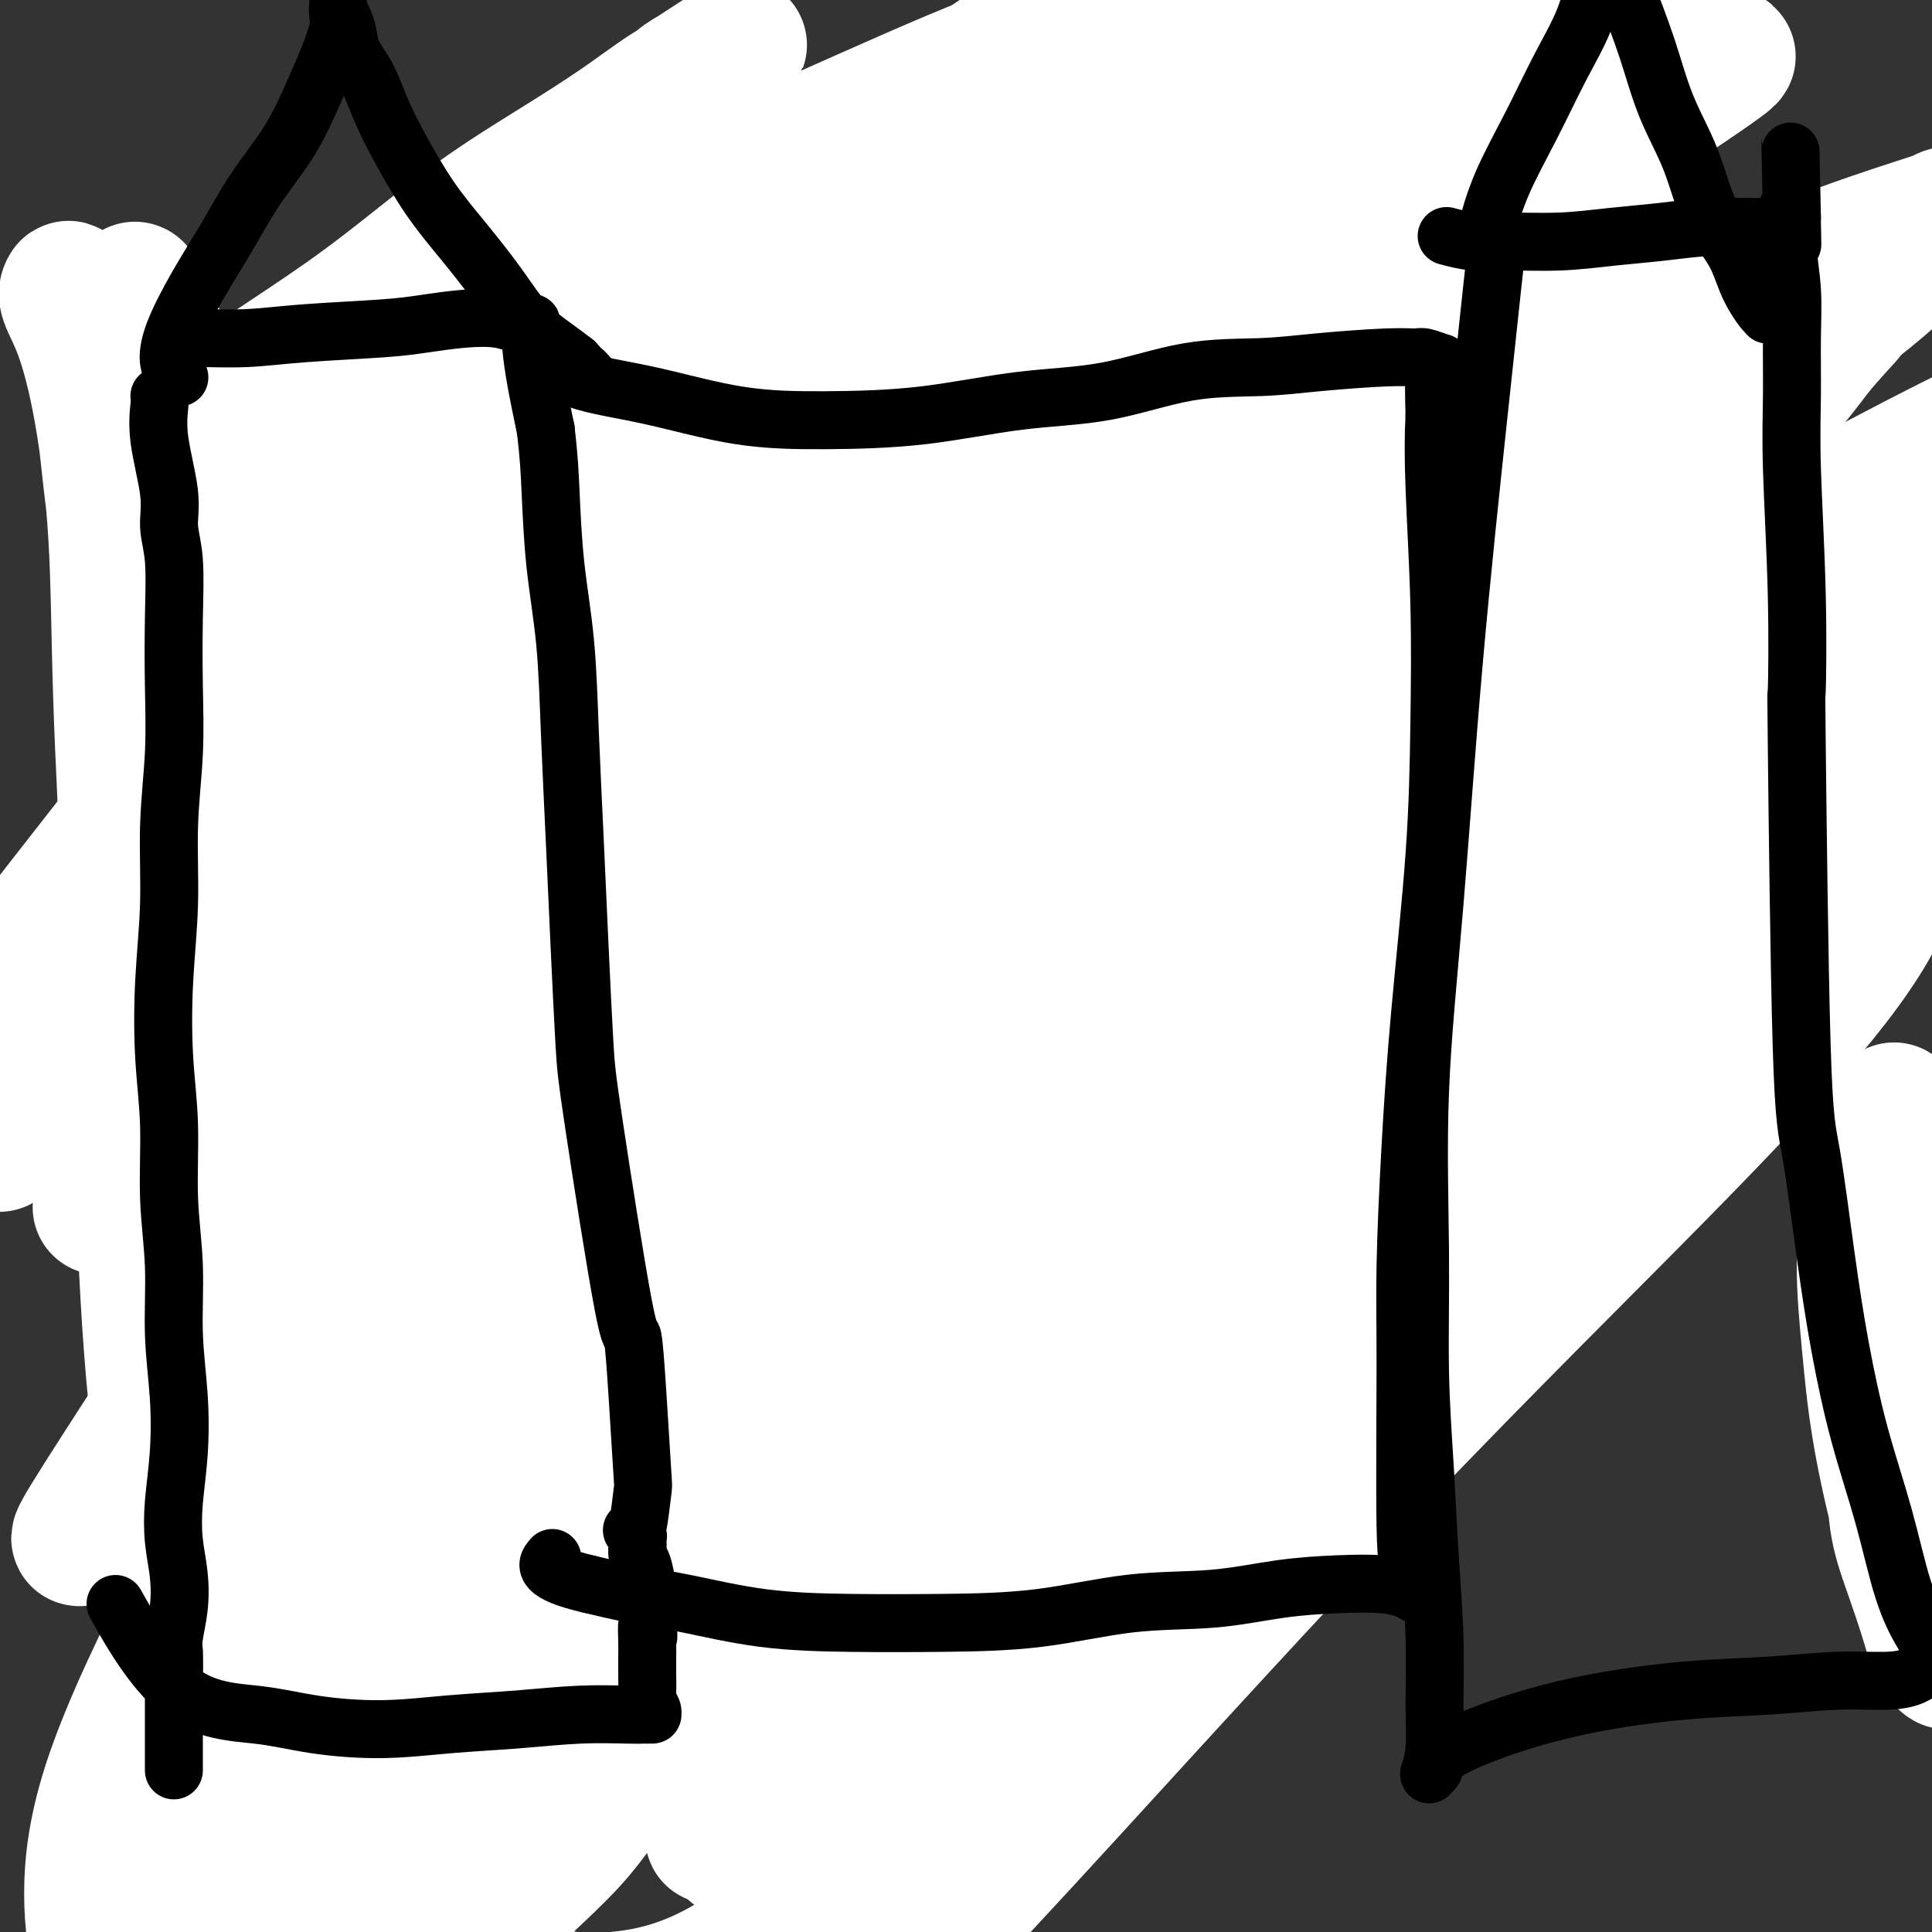 <svg viewBox='0 0 400 400' version='1.1' xmlns='http://www.w3.org/2000/svg' xmlns:xlink='http://www.w3.org/1999/xlink'><rect x="0" y="0" width="400" height="400" fill="#333333" stroke="none"/><g fill='none' stroke='#BABBBB' stroke-width='6' stroke-linecap='round' stroke-linejoin='round'><path d='M109,72c-0.039,-0.005 -0.078,-0.011 0,0c0.078,0.011 0.271,0.038 0,0c-0.271,-0.038 -1.008,-0.142 -1,0c0.008,0.142 0.759,0.530 0,2c-0.759,1.470 -3.028,4.024 -5,8c-1.972,3.976 -3.648,9.376 -6,15c-2.352,5.624 -5.382,11.472 -8,17c-2.618,5.528 -4.824,10.737 -7,16c-2.176,5.263 -4.320,10.579 -6,15c-1.680,4.421 -2.895,7.948 -4,11c-1.105,3.052 -2.100,5.630 -3,8c-0.900,2.370 -1.705,4.531 -2,6c-0.295,1.469 -0.079,2.247 0,3c0.079,0.753 0.021,1.480 0,2c-0.021,0.520 -0.006,0.832 0,1c0.006,0.168 0.002,0.191 0,0c-0.002,-0.191 -0.001,-0.595 0,-1'/><path d='M67,175c-2.320,6.739 -0.621,1.088 0,-1c0.621,-2.088 0.164,-0.611 0,0c-0.164,0.611 -0.033,0.358 0,0c0.033,-0.358 -0.031,-0.822 0,-1c0.031,-0.178 0.157,-0.072 0,0c-0.157,0.072 -0.595,0.110 -1,0c-0.405,-0.110 -0.775,-0.369 0,0c0.775,0.369 2.697,1.366 4,3c1.303,1.634 1.987,3.905 3,6c1.013,2.095 2.353,4.013 4,6c1.647,1.987 3.600,4.041 5,6c1.400,1.959 2.247,3.821 4,6c1.753,2.179 4.411,4.674 7,7c2.589,2.326 5.110,4.482 7,7c1.890,2.518 3.150,5.399 5,8c1.850,2.601 4.289,4.924 6,7c1.711,2.076 2.693,3.906 4,6c1.307,2.094 2.939,4.450 4,6c1.061,1.550 1.553,2.292 2,3c0.447,0.708 0.851,1.383 1,2c0.149,0.617 0.043,1.176 0,1c-0.043,-0.176 -0.021,-1.088 0,-2'/><path d='M122,245c8.508,10.872 2.279,3.052 0,0c-2.279,-3.052 -0.607,-1.338 0,-1c0.607,0.338 0.149,-0.702 0,-1c-0.149,-0.298 0.013,0.145 0,0c-0.013,-0.145 -0.200,-0.879 0,-1c0.200,-0.121 0.786,0.370 1,0c0.214,-0.370 0.057,-1.602 0,-2c-0.057,-0.398 -0.015,0.038 0,0c0.015,-0.038 0.004,-0.549 0,-1c-0.004,-0.451 -0.001,-0.843 0,-1c0.001,-0.157 0.001,-0.078 0,0'/><path d='M123,238c0.339,-1.455 0.686,-1.592 1,-2c0.314,-0.408 0.597,-1.086 2,-3c1.403,-1.914 3.928,-5.063 6,-8c2.072,-2.937 3.692,-5.661 6,-9c2.308,-3.339 5.304,-7.292 8,-11c2.696,-3.708 5.092,-7.172 8,-11c2.908,-3.828 6.326,-8.020 9,-11c2.674,-2.980 4.602,-4.750 8,-9c3.398,-4.250 8.267,-10.982 11,-14c2.733,-3.018 3.331,-2.323 5,-4c1.669,-1.677 4.411,-5.727 7,-9c2.589,-3.273 5.026,-5.768 7,-8c1.974,-2.232 3.483,-4.202 5,-6c1.517,-1.798 3.040,-3.424 4,-5c0.960,-1.576 1.357,-3.102 2,-4c0.643,-0.898 1.532,-1.169 2,-2c0.468,-0.831 0.516,-2.223 1,-3c0.484,-0.777 1.403,-0.940 2,-1c0.597,-0.060 0.872,-0.016 1,0c0.128,0.016 0.110,0.006 0,0c-0.110,-0.006 -0.311,-0.006 -1,0c-0.689,0.006 -1.867,0.018 -3,0c-1.133,-0.018 -2.221,-0.067 -4,-1c-1.779,-0.933 -4.248,-2.751 -7,-4c-2.752,-1.249 -5.786,-1.928 -9,-3c-3.214,-1.072 -6.607,-2.536 -10,-4'/><path d='M184,106c-7.357,-2.523 -8.749,-2.831 -12,-4c-3.251,-1.169 -8.361,-3.201 -13,-5c-4.639,-1.799 -8.805,-3.366 -13,-5c-4.195,-1.634 -8.418,-3.333 -13,-5c-4.582,-1.667 -9.524,-3.300 -14,-5c-4.476,-1.700 -8.486,-3.467 -12,-5c-3.514,-1.533 -6.531,-2.830 -9,-4c-2.469,-1.170 -4.391,-2.211 -6,-3c-1.609,-0.789 -2.906,-1.325 -4,-2c-1.094,-0.675 -1.987,-1.489 -1,-1c0.987,0.489 3.853,2.283 5,3c1.147,0.717 0.573,0.359 0,0'/><path d='M225,185c-0.424,1.004 -0.848,2.008 -1,4c-0.152,1.992 -0.034,4.973 0,8c0.034,3.027 -0.018,6.099 0,10c0.018,3.901 0.105,8.631 0,13c-0.105,4.369 -0.403,8.377 -1,13c-0.597,4.623 -1.494,9.862 -2,15c-0.506,5.138 -0.623,10.175 -1,15c-0.377,4.825 -1.016,9.438 -2,14c-0.984,4.562 -2.312,9.073 -3,13c-0.688,3.927 -0.734,7.269 -1,10c-0.266,2.731 -0.752,4.852 -1,6c-0.248,1.148 -0.259,1.322 0,2c0.259,0.678 0.788,1.860 1,2c0.212,0.140 0.107,-0.763 0,-1c-0.107,-0.237 -0.218,0.191 0,0c0.218,-0.191 0.763,-1.001 3,-2c2.237,-0.999 6.167,-2.185 11,-4c4.833,-1.815 10.571,-4.258 17,-7c6.429,-2.742 13.551,-5.783 19,-8c5.449,-2.217 9.224,-3.608 13,-5'/><path d='M277,283c11.671,-4.795 9.349,-3.284 10,-3c0.651,0.284 4.277,-0.659 6,-1c1.723,-0.341 1.544,-0.081 2,0c0.456,0.081 1.546,-0.017 2,0c0.454,0.017 0.273,0.148 0,0c-0.273,-0.148 -0.636,-0.574 -1,-1'/><path d='M296,278c2.648,-0.758 -0.234,-0.153 -1,0c-0.766,0.153 0.582,-0.145 0,-1c-0.582,-0.855 -3.094,-2.267 -5,-4c-1.906,-1.733 -3.206,-3.787 -5,-6c-1.794,-2.213 -4.082,-4.587 -6,-7c-1.918,-2.413 -3.468,-4.867 -6,-7c-2.532,-2.133 -6.048,-3.947 -9,-6c-2.952,-2.053 -5.341,-4.347 -10,-8c-4.659,-3.653 -11.590,-8.667 -15,-11c-3.410,-2.333 -3.301,-1.985 -5,-4c-1.699,-2.015 -5.206,-6.392 -8,-10c-2.794,-3.608 -4.875,-6.448 -7,-9c-2.125,-2.552 -4.293,-4.817 -6,-7c-1.707,-2.183 -2.951,-4.284 -4,-6c-1.049,-1.716 -1.902,-3.045 -3,-4c-1.098,-0.955 -2.442,-1.534 -3,-2c-0.558,-0.466 -0.329,-0.818 0,-1c0.329,-0.182 0.758,-0.193 0,0c-0.758,0.193 -2.704,0.590 0,1c2.704,0.410 10.058,0.831 13,1c2.942,0.169 1.471,0.084 0,0'/><path d='M287,70c0.007,-0.363 0.014,-0.727 0,0c-0.014,0.727 -0.048,2.544 0,4c0.048,1.456 0.177,2.551 0,8c-0.177,5.449 -0.661,15.254 -1,20c-0.339,4.746 -0.532,4.435 -1,7c-0.468,2.565 -1.209,8.006 -2,15c-0.791,6.994 -1.631,15.542 -2,21c-0.369,5.458 -0.268,7.826 0,11c0.268,3.174 0.702,7.155 1,9c0.298,1.845 0.458,1.553 1,3c0.542,1.447 1.466,4.633 2,6c0.534,1.367 0.679,0.916 1,1c0.321,0.084 0.817,0.703 1,1c0.183,0.297 0.053,0.273 0,0c-0.053,-0.273 -0.028,-0.794 0,-1c0.028,-0.206 0.060,-0.096 0,0c-0.060,0.096 -0.211,0.180 0,0c0.211,-0.180 0.784,-0.624 1,-1c0.216,-0.376 0.077,-0.686 0,-1c-0.077,-0.314 -0.090,-0.634 0,-1c0.090,-0.366 0.283,-0.778 1,-1c0.717,-0.222 1.957,-0.256 4,0c2.043,0.256 4.888,0.801 8,1c3.112,0.199 6.492,0.054 10,0c3.508,-0.054 7.145,-0.015 11,0c3.855,0.015 7.927,0.008 12,0'/><path d='M334,172c8.519,0.318 9.315,0.614 12,1c2.685,0.386 7.257,0.863 11,1c3.743,0.137 6.656,-0.065 10,0c3.344,0.065 7.119,0.396 10,1c2.881,0.604 4.867,1.481 7,2c2.133,0.519 4.414,0.679 6,1c1.586,0.321 2.477,0.804 3,1c0.523,0.196 0.677,0.105 1,0c0.323,-0.105 0.816,-0.224 1,0c0.184,0.224 0.060,0.791 0,1c-0.060,0.209 -0.054,0.060 0,0c0.054,-0.060 0.158,-0.031 0,0c-0.158,0.031 -0.578,0.062 -1,-1c-0.422,-1.062 -0.847,-3.219 -2,-6c-1.153,-2.781 -3.034,-6.185 -5,-10c-1.966,-3.815 -4.016,-8.039 -6,-12c-1.984,-3.961 -3.902,-7.659 -6,-11c-2.098,-3.341 -4.375,-6.324 -6,-10c-1.625,-3.676 -2.598,-8.046 -4,-12c-1.402,-3.954 -3.233,-7.492 -5,-11c-1.767,-3.508 -3.471,-6.987 -5,-10c-1.529,-3.013 -2.884,-5.560 -4,-8c-1.116,-2.440 -1.993,-4.772 -3,-7c-1.007,-2.228 -2.145,-4.351 -3,-6c-0.855,-1.649 -1.428,-2.825 -2,-4'/><path d='M343,72c-7.908,-17.484 -2.678,-7.694 -1,-5c1.678,2.694 -0.195,-1.709 -1,-4c-0.805,-2.291 -0.541,-2.470 -1,-3c-0.459,-0.530 -1.639,-1.411 -2,-2c-0.361,-0.589 0.099,-0.887 0,-1c-0.099,-0.113 -0.758,-0.041 -1,0c-0.242,0.041 -0.068,0.053 0,0c0.068,-0.053 0.030,-0.169 0,0c-0.030,0.169 -0.051,0.622 0,1c0.051,0.378 0.176,0.679 0,1c-0.176,0.321 -0.651,0.662 -1,1c-0.349,0.338 -0.572,0.674 -1,1c-0.428,0.326 -1.062,0.641 -2,1c-0.938,0.359 -2.181,0.761 -4,1c-1.819,0.239 -4.214,0.314 -7,1c-2.786,0.686 -5.962,1.982 -9,3c-3.038,1.018 -5.938,1.757 -9,3c-3.062,1.243 -6.286,2.989 -9,4c-2.714,1.011 -4.918,1.288 -7,2c-2.082,0.712 -4.043,1.861 -5,2c-0.957,0.139 -0.912,-0.732 -1,-1c-0.088,-0.268 -0.311,0.066 0,0c0.311,-0.066 1.155,-0.533 2,-1'/><path d='M284,76c-4.178,1.467 12.378,-3.867 19,-6c6.622,-2.133 3.311,-1.067 0,0'/><path d='M133,285c-0.025,0.002 -0.051,0.004 0,0c0.051,-0.004 0.178,-0.015 0,0c-0.178,0.015 -0.660,0.055 -1,0c-0.340,-0.055 -0.539,-0.204 -1,0c-0.461,0.204 -1.186,0.760 -2,1c-0.814,0.240 -1.717,0.164 -3,1c-1.283,0.836 -2.947,2.584 -5,4c-2.053,1.416 -4.497,2.498 -7,4c-2.503,1.502 -5.067,3.422 -8,6c-2.933,2.578 -6.234,5.813 -10,9c-3.766,3.187 -7.995,6.325 -12,10c-4.005,3.675 -7.785,7.887 -11,11c-3.215,3.113 -5.866,5.125 -8,7c-2.134,1.875 -3.752,3.612 -5,5c-1.248,1.388 -2.127,2.428 -3,3c-0.873,0.572 -1.742,0.675 -2,1c-0.258,0.325 0.094,0.872 0,1c-0.094,0.128 -0.633,-0.161 0,0c0.633,0.161 2.440,0.774 4,2c1.560,1.226 2.874,3.065 5,5c2.126,1.935 5.063,3.968 8,6'/><path d='M72,361c4.826,3.556 8.392,5.948 11,8c2.608,2.052 4.258,3.766 6,5c1.742,1.234 3.574,1.988 5,3c1.426,1.012 2.444,2.282 3,3c0.556,0.718 0.650,0.886 1,1c0.350,0.114 0.957,0.176 1,0c0.043,-0.176 -0.479,-0.588 -1,-1'/><path d='M98,380c4.023,2.716 1.079,0.006 0,-1c-1.079,-1.006 -0.293,-0.309 0,0c0.293,0.309 0.093,0.228 0,0c-0.093,-0.228 -0.078,-0.604 0,-1c0.078,-0.396 0.218,-0.812 0,-1c-0.218,-0.188 -0.795,-0.149 -1,0c-0.205,0.149 -0.037,0.408 0,0c0.037,-0.408 -0.056,-1.483 0,-2c0.056,-0.517 0.259,-0.474 1,-2c0.741,-1.526 2.018,-4.620 4,-9c1.982,-4.380 4.668,-10.047 7,-15c2.332,-4.953 4.309,-9.194 6,-14c1.691,-4.806 3.096,-10.177 5,-15c1.904,-4.823 4.308,-9.096 6,-13c1.692,-3.904 2.674,-7.438 4,-11c1.326,-3.562 2.997,-7.150 4,-10c1.003,-2.850 1.338,-4.961 2,-7c0.662,-2.039 1.653,-4.007 2,-5c0.347,-0.993 0.052,-1.012 0,-1c-0.052,0.012 0.141,0.055 0,0c-0.141,-0.055 -0.615,-0.207 0,0c0.615,0.207 2.319,0.773 3,1c0.681,0.227 0.341,0.113 0,0'/><path d='M392,264c-0.102,0.022 -0.204,0.044 0,0c0.204,-0.044 0.713,-0.156 1,0c0.287,0.156 0.353,0.578 1,2c0.647,1.422 1.875,3.845 3,7c1.125,3.155 2.147,7.042 3,11c0.853,3.958 1.538,7.987 2,12c0.462,4.013 0.701,8.009 1,12c0.299,3.991 0.659,7.975 1,12c0.341,4.025 0.662,8.090 1,12c0.338,3.910 0.694,7.666 1,11c0.306,3.334 0.562,6.248 1,9c0.438,2.752 1.060,5.342 1,8c-0.060,2.658 -0.800,5.384 -1,7c-0.200,1.616 0.142,2.122 0,3c-0.142,0.878 -0.768,2.128 -1,3c-0.232,0.872 -0.070,1.365 0,2c0.070,0.635 0.046,1.410 0,2c-0.046,0.590 -0.115,0.993 0,1c0.115,0.007 0.416,-0.383 0,0c-0.416,0.383 -1.547,1.538 -2,2c-0.453,0.462 -0.226,0.231 0,0'/></g>
<g fill='none' stroke='#6D6E70' stroke-width='28' stroke-linecap='round' stroke-linejoin='round'><path d='M96,343c0.000,0.000 0.000,0.000 0,0c0.000,0.000 0.000,0.000 0,0c-0.000,0.000 -0.000,0.000 0,0c0.000,0.000 0.000,0.000 0,0'/><path d='M108,323c0.000,0.000 0.000,0.000 0,0c0.000,0.000 0.000,0.000 0,0c-0.000,0.000 0.000,0.000 0,0c0.000,-0.000 0.000,0.000 0,0c0.000,0.000 0.000,0.000 0,0'/><path d='M121,306c-0.616,0.978 -1.232,1.955 -2,3c-0.768,1.045 -1.689,2.156 -3,3c-1.311,0.844 -3.011,1.421 -4,2c-0.989,0.579 -1.268,1.159 -2,2c-0.732,0.841 -1.917,1.944 -3,3c-1.083,1.056 -2.065,2.067 -3,3c-0.935,0.933 -1.822,1.788 -3,3c-1.178,1.212 -2.648,2.782 -4,4c-1.352,1.218 -2.586,2.084 -4,3c-1.414,0.916 -3.009,1.882 -4,3c-0.991,1.118 -1.379,2.389 -2,3c-0.621,0.611 -1.476,0.563 -2,1c-0.524,0.437 -0.717,1.360 -1,2c-0.283,0.640 -0.658,0.998 -1,1c-0.342,0.002 -0.653,-0.351 -1,0c-0.347,0.351 -0.730,1.407 -1,2c-0.270,0.593 -0.429,0.724 -1,1c-0.571,0.276 -1.556,0.697 -2,1c-0.444,0.303 -0.346,0.486 -1,1c-0.654,0.514 -2.060,1.357 -3,2c-0.940,0.643 -1.415,1.086 -2,2c-0.585,0.914 -1.280,2.298 -2,3c-0.720,0.702 -1.464,0.723 -2,1c-0.536,0.277 -0.865,0.812 -1,1c-0.135,0.188 -0.078,0.030 0,0c0.078,-0.030 0.175,0.069 0,0c-0.175,-0.069 -0.621,-0.305 0,-1c0.621,-0.695 2.311,-1.847 4,-3'/><path d='M71,352c1.994,-1.278 4.980,-2.472 7,-4c2.020,-1.528 3.076,-3.389 4,-4c0.924,-0.611 1.716,0.029 2,0c0.284,-0.029 0.058,-0.727 0,-1c-0.058,-0.273 0.051,-0.122 0,0c-0.051,0.122 -0.262,0.213 0,0c0.262,-0.213 0.998,-0.732 1,-1c0.002,-0.268 -0.729,-0.285 1,-2c1.729,-1.715 5.916,-5.127 8,-7c2.084,-1.873 2.063,-2.207 3,-3c0.937,-0.793 2.831,-2.047 4,-3c1.169,-0.953 1.612,-1.607 2,-2c0.388,-0.393 0.722,-0.527 1,-1c0.278,-0.473 0.501,-1.285 1,-2c0.499,-0.715 1.276,-1.333 2,-2c0.724,-0.667 1.396,-1.383 2,-2c0.604,-0.617 1.140,-1.135 2,-2c0.860,-0.865 2.044,-2.077 3,-3c0.956,-0.923 1.684,-1.557 2,-2c0.316,-0.443 0.219,-0.696 1,-1c0.781,-0.304 2.441,-0.659 3,-1c0.559,-0.341 0.017,-0.669 0,-1c-0.017,-0.331 0.492,-0.666 1,-1'/><path d='M121,307c8.023,-7.383 3.081,-3.340 2,-2c-1.081,1.340 1.699,-0.023 3,-1c1.301,-0.977 1.124,-1.569 1,-2c-0.124,-0.431 -0.195,-0.700 0,-1c0.195,-0.300 0.655,-0.632 1,-1c0.345,-0.368 0.576,-0.774 1,-1c0.424,-0.226 1.039,-0.274 1,0c-0.039,0.274 -0.734,0.870 -1,1c-0.266,0.130 -0.102,-0.208 0,0c0.102,0.208 0.142,0.960 0,2c-0.142,1.040 -0.464,2.368 -1,4c-0.536,1.632 -1.284,3.570 -2,6c-0.716,2.430 -1.401,5.353 -2,8c-0.599,2.647 -1.114,5.017 -2,7c-0.886,1.983 -2.143,3.580 -3,5c-0.857,1.420 -1.314,2.664 -2,4c-0.686,1.336 -1.602,2.763 -2,4c-0.398,1.237 -0.278,2.285 -1,4c-0.722,1.715 -2.286,4.099 -3,6c-0.714,1.901 -0.577,3.320 -1,5c-0.423,1.680 -1.407,3.623 -2,5c-0.593,1.377 -0.797,2.189 -1,3'/><path d='M107,363c-3.565,10.474 -1.477,4.659 -1,3c0.477,-1.659 -0.657,0.837 -1,2c-0.343,1.163 0.104,0.994 0,1c-0.104,0.006 -0.760,0.187 -1,1c-0.240,0.813 -0.063,2.256 0,3c0.063,0.744 0.013,0.788 0,1c-0.013,0.212 0.010,0.593 0,1c-0.010,0.407 -0.055,0.842 0,1c0.055,0.158 0.209,0.040 0,0c-0.209,-0.040 -0.780,-0.003 -1,0c-0.220,0.003 -0.089,-0.028 0,0c0.089,0.028 0.135,0.117 0,0c-0.135,-0.117 -0.451,-0.439 -1,-1c-0.549,-0.561 -1.332,-1.360 -2,-2c-0.668,-0.640 -1.221,-1.119 -2,-2c-0.779,-0.881 -1.784,-2.162 -3,-3c-1.216,-0.838 -2.643,-1.233 -4,-2c-1.357,-0.767 -2.643,-1.908 -4,-3c-1.357,-1.092 -2.786,-2.137 -4,-3c-1.214,-0.863 -2.212,-1.544 -3,-2c-0.788,-0.456 -1.367,-0.685 -2,-1c-0.633,-0.315 -1.319,-0.714 -2,-1c-0.681,-0.286 -1.358,-0.458 -2,-1c-0.642,-0.542 -1.250,-1.454 -2,-2c-0.750,-0.546 -1.643,-0.728 -2,-1c-0.357,-0.272 -0.179,-0.636 0,-1'/><path d='M70,351c-5.245,-3.898 -1.356,-1.142 0,0c1.356,1.142 0.181,0.671 0,0c-0.181,-0.671 0.633,-1.544 1,-2c0.367,-0.456 0.289,-0.497 2,-3c1.711,-2.503 5.212,-7.467 7,-10c1.788,-2.533 1.864,-2.635 2,-3c0.136,-0.365 0.333,-0.994 1,-2c0.667,-1.006 1.806,-2.391 3,-4c1.194,-1.609 2.444,-3.443 4,-5c1.556,-1.557 3.417,-2.836 5,-4c1.583,-1.164 2.887,-2.214 4,-3c1.113,-0.786 2.036,-1.310 3,-2c0.964,-0.690 1.968,-1.547 3,-2c1.032,-0.453 2.093,-0.501 3,-1c0.907,-0.499 1.660,-1.450 2,-2c0.340,-0.550 0.268,-0.700 1,-1c0.732,-0.300 2.269,-0.749 3,-1c0.731,-0.251 0.658,-0.305 1,-1c0.342,-0.695 1.101,-2.032 2,-3c0.899,-0.968 1.940,-1.566 3,-2c1.060,-0.434 2.140,-0.704 3,-1c0.860,-0.296 1.501,-0.618 2,-1c0.499,-0.382 0.857,-0.823 1,-1c0.143,-0.177 0.072,-0.088 0,0'/><path d='M126,297c5.504,-3.879 1.264,-1.077 0,0c-1.264,1.077 0.450,0.428 1,0c0.550,-0.428 -0.063,-0.637 0,-1c0.063,-0.363 0.800,-0.881 1,-1c0.200,-0.119 -0.139,0.161 0,0c0.139,-0.161 0.755,-0.761 1,-1c0.245,-0.239 0.117,-0.116 0,0c-0.117,0.116 -0.224,0.223 0,0c0.224,-0.223 0.778,-0.778 1,-1c0.222,-0.222 0.111,-0.111 0,0'/><path d='M219,197c0.000,-0.023 0.000,-0.045 0,0c-0.000,0.045 -0.001,0.158 0,0c0.001,-0.158 0.005,-0.585 0,-1c-0.005,-0.415 -0.020,-0.816 0,-1c0.020,-0.184 0.073,-0.152 0,0c-0.073,0.152 -0.274,0.423 0,1c0.274,0.577 1.023,1.461 1,3c-0.023,1.539 -0.818,3.732 -1,6c-0.182,2.268 0.249,4.611 0,7c-0.249,2.389 -1.177,4.825 -2,8c-0.823,3.175 -1.540,7.090 -2,11c-0.460,3.910 -0.664,7.816 -1,12c-0.336,4.184 -0.806,8.648 -1,13c-0.194,4.352 -0.114,8.592 0,12c0.114,3.408 0.261,5.983 1,9c0.739,3.017 2.068,6.477 3,9c0.932,2.523 1.465,4.108 2,6c0.535,1.892 1.070,4.090 2,6c0.930,1.910 2.253,3.531 3,5c0.747,1.469 0.918,2.786 1,4c0.082,1.214 0.074,2.325 0,3c-0.074,0.675 -0.216,0.913 0,1c0.216,0.087 0.789,0.023 1,0c0.211,-0.023 0.060,-0.007 0,0c-0.060,0.007 -0.030,0.003 0,0'/><path d='M226,311c2.032,6.455 0.613,1.093 0,-1c-0.613,-2.093 -0.419,-0.917 0,-1c0.419,-0.083 1.063,-1.424 2,-2c0.937,-0.576 2.167,-0.387 4,-1c1.833,-0.613 4.270,-2.030 6,-3c1.730,-0.970 2.754,-1.495 7,-4c4.246,-2.505 11.713,-6.990 15,-9c3.287,-2.010 2.395,-1.546 4,-2c1.605,-0.454 5.707,-1.827 9,-3c3.293,-1.173 5.778,-2.146 8,-3c2.222,-0.854 4.183,-1.588 6,-2c1.817,-0.412 3.492,-0.502 5,-1c1.508,-0.498 2.850,-1.405 4,-2c1.150,-0.595 2.109,-0.878 3,-1c0.891,-0.122 1.713,-0.084 2,0c0.287,0.084 0.039,0.215 0,0c-0.039,-0.215 0.132,-0.776 0,-1c-0.132,-0.224 -0.566,-0.112 -1,0'/><path d='M300,275c4.989,-2.290 -0.537,-1.516 -3,-2c-2.463,-0.484 -1.861,-2.228 -3,-4c-1.139,-1.772 -4.018,-3.573 -6,-5c-1.982,-1.427 -3.068,-2.481 -5,-4c-1.932,-1.519 -4.710,-3.503 -7,-5c-2.290,-1.497 -4.090,-2.505 -6,-4c-1.910,-1.495 -3.929,-3.475 -6,-5c-2.071,-1.525 -4.194,-2.594 -7,-5c-2.806,-2.406 -6.294,-6.149 -8,-8c-1.706,-1.851 -1.629,-1.811 -3,-3c-1.371,-1.189 -4.191,-3.606 -6,-5c-1.809,-1.394 -2.607,-1.766 -4,-3c-1.393,-1.234 -3.383,-3.330 -5,-5c-1.617,-1.670 -2.863,-2.912 -4,-4c-1.137,-1.088 -2.165,-2.021 -3,-3c-0.835,-0.979 -1.478,-2.003 -2,-3c-0.522,-0.997 -0.925,-1.967 -1,-3c-0.075,-1.033 0.176,-2.129 0,-3c-0.176,-0.871 -0.780,-1.516 -1,-2c-0.220,-0.484 -0.055,-0.805 0,-1c0.055,-0.195 0.001,-0.264 0,0c-0.001,0.264 0.052,0.860 0,1c-0.052,0.140 -0.207,-0.175 0,0c0.207,0.175 0.777,0.841 1,1c0.223,0.159 0.098,-0.188 0,0c-0.098,0.188 -0.171,0.911 0,2c0.171,1.089 0.585,2.545 1,4'/><path d='M222,206c0.668,2.568 1.337,4.986 2,8c0.663,3.014 1.321,6.622 2,10c0.679,3.378 1.379,6.526 2,10c0.621,3.474 1.162,7.274 2,11c0.838,3.726 1.973,7.379 3,11c1.027,3.621 1.945,7.210 3,11c1.055,3.790 2.248,7.782 3,11c0.752,3.218 1.063,5.661 3,11c1.937,5.339 5.500,13.575 7,17c1.500,3.425 0.939,2.041 1,2c0.061,-0.041 0.746,1.263 1,2c0.254,0.737 0.077,0.908 0,1c-0.077,0.092 -0.054,0.105 0,0c0.054,-0.105 0.141,-0.328 0,-1c-0.141,-0.672 -0.509,-1.792 -1,-4c-0.491,-2.208 -1.106,-5.505 -2,-9c-0.894,-3.495 -2.068,-7.189 -3,-11c-0.932,-3.811 -1.623,-7.740 -2,-11c-0.377,-3.260 -0.441,-5.851 -1,-9c-0.559,-3.149 -1.614,-6.857 -2,-10c-0.386,-3.143 -0.104,-5.722 0,-8c0.104,-2.278 0.028,-4.254 0,-6c-0.028,-1.746 -0.009,-3.263 0,-4c0.009,-0.737 0.008,-0.695 0,-1c-0.008,-0.305 -0.021,-0.957 0,-1c0.021,-0.043 0.078,0.525 0,1c-0.078,0.475 -0.290,0.859 0,2c0.290,1.141 1.083,3.040 2,5c0.917,1.960 1.959,3.980 3,6'/><path d='M245,250c1.480,3.425 2.680,5.988 4,8c1.320,2.012 2.759,3.474 4,5c1.241,1.526 2.282,3.116 4,4c1.718,0.884 4.111,1.062 6,1c1.889,-0.062 3.272,-0.365 5,-1c1.728,-0.635 3.801,-1.602 6,-3c2.199,-1.398 4.524,-3.225 6,-5c1.476,-1.775 2.104,-3.497 3,-5c0.896,-1.503 2.058,-2.788 2,-4c-0.058,-1.212 -1.338,-2.350 -2,-3c-0.662,-0.650 -0.705,-0.812 -1,-1c-0.295,-0.188 -0.841,-0.401 -2,0c-1.159,0.401 -2.932,1.415 -6,3c-3.068,1.585 -7.431,3.740 -11,6c-3.569,2.260 -6.344,4.623 -9,7c-2.656,2.377 -5.195,4.766 -7,7c-1.805,2.234 -2.877,4.311 -4,6c-1.123,1.689 -2.297,2.990 -3,4c-0.703,1.010 -0.934,1.730 -1,2c-0.066,0.270 0.034,0.091 0,0c-0.034,-0.091 -0.201,-0.094 0,0c0.201,0.094 0.770,0.284 2,0c1.230,-0.284 3.122,-1.041 5,-2c1.878,-0.959 3.742,-2.120 5,-3c1.258,-0.880 1.909,-1.479 3,-2c1.091,-0.521 2.622,-0.964 3,-1c0.378,-0.036 -0.398,0.337 -1,1c-0.602,0.663 -1.029,1.618 -2,4c-0.971,2.382 -2.485,6.191 -4,10'/><path d='M250,288c-1.089,4.556 -0.311,8.444 0,10c0.311,1.556 0.156,0.778 0,0'/><path d='M304,69c-0.021,-0.001 -0.041,-0.001 0,0c0.041,0.001 0.145,0.004 0,0c-0.145,-0.004 -0.538,-0.013 -1,0c-0.462,0.013 -0.993,0.049 -2,1c-1.007,0.951 -2.488,2.817 -4,5c-1.512,2.183 -3.054,4.682 -4,8c-0.946,3.318 -1.297,7.454 -2,11c-0.703,3.546 -1.758,6.502 -3,13c-1.242,6.498 -2.672,16.538 -3,21c-0.328,4.462 0.447,3.347 0,8c-0.447,4.653 -2.116,15.075 -3,22c-0.884,6.925 -0.983,10.353 -1,14c-0.017,3.647 0.048,7.512 0,11c-0.048,3.488 -0.210,6.597 0,9c0.210,2.403 0.791,4.100 1,5c0.209,0.900 0.047,1.005 0,1c-0.047,-0.005 0.022,-0.119 0,0c-0.022,0.119 -0.133,0.470 0,0c0.133,-0.470 0.512,-1.760 1,-3c0.488,-1.240 1.085,-2.431 2,-4c0.915,-1.569 2.149,-3.515 4,-5c1.851,-1.485 4.321,-2.509 7,-4c2.679,-1.491 5.567,-3.450 9,-5c3.433,-1.550 7.410,-2.690 12,-4c4.590,-1.310 9.792,-2.789 15,-4c5.208,-1.211 10.423,-2.153 15,-3c4.577,-0.847 8.515,-1.598 13,-2c4.485,-0.402 9.515,-0.454 14,-1c4.485,-0.546 8.424,-1.584 12,-2c3.576,-0.416 6.788,-0.208 10,0'/><path d='M396,161c13.611,-1.917 8.140,-0.709 7,0c-1.140,0.709 2.052,0.920 3,1c0.948,0.080 -0.349,0.030 -1,0c-0.651,-0.030 -0.657,-0.041 -1,0c-0.343,0.041 -1.023,0.132 -2,0c-0.977,-0.132 -2.253,-0.489 -3,-1c-0.747,-0.511 -0.967,-1.176 -2,-2c-1.033,-0.824 -2.879,-1.806 -4,-3c-1.121,-1.194 -1.517,-2.598 -3,-4c-1.483,-1.402 -4.053,-2.802 -6,-5c-1.947,-2.198 -3.269,-5.196 -5,-8c-1.731,-2.804 -3.869,-5.415 -6,-8c-2.131,-2.585 -4.254,-5.142 -6,-8c-1.746,-2.858 -3.114,-6.015 -5,-9c-1.886,-2.985 -4.291,-5.797 -6,-9c-1.709,-3.203 -2.723,-6.796 -4,-10c-1.277,-3.204 -2.817,-6.019 -4,-9c-1.183,-2.981 -2.008,-6.129 -3,-9c-0.992,-2.871 -2.152,-5.465 -3,-8c-0.848,-2.535 -1.385,-5.010 -2,-7c-0.615,-1.990 -1.307,-3.495 -2,-5'/><path d='M338,57c-2.951,-8.226 -1.327,-4.792 -1,-4c0.327,0.792 -0.643,-1.058 -1,-2c-0.357,-0.942 -0.100,-0.976 0,-1c0.100,-0.024 0.042,-0.038 0,0c-0.042,0.038 -0.068,0.126 0,0c0.068,-0.126 0.229,-0.468 0,0c-0.229,0.468 -0.847,1.746 -2,3c-1.153,1.254 -2.841,2.485 -6,4c-3.159,1.515 -7.789,3.313 -12,5c-4.211,1.687 -8.004,3.264 -12,5c-3.996,1.736 -8.197,3.631 -12,5c-3.803,1.369 -7.210,2.212 -9,3c-1.790,0.788 -1.964,1.520 -3,2c-1.036,0.480 -2.933,0.706 -1,0c1.933,-0.706 7.695,-2.345 10,-3c2.305,-0.655 1.152,-0.328 0,0'/><path d='M336,64c0.031,-0.002 0.063,-0.004 0,0c-0.063,0.004 -0.220,0.014 -1,0c-0.780,-0.014 -2.183,-0.052 -3,0c-0.817,0.052 -1.046,0.196 -1,0c0.046,-0.196 0.369,-0.730 0,0c-0.369,0.730 -1.428,2.726 -3,6c-1.572,3.274 -3.656,7.826 -6,13c-2.344,5.174 -4.947,10.971 -7,16c-2.053,5.029 -3.556,9.289 -5,13c-1.444,3.711 -2.830,6.871 -4,10c-1.170,3.129 -2.125,6.226 -3,9c-0.875,2.774 -1.670,5.225 -2,8c-0.330,2.775 -0.195,5.873 0,8c0.195,2.127 0.448,3.284 1,5c0.552,1.716 1.401,3.991 2,5c0.599,1.009 0.948,0.752 1,1c0.052,0.248 -0.193,1.001 0,1c0.193,-0.001 0.822,-0.754 1,-1c0.178,-0.246 -0.096,0.016 0,-1c0.096,-1.016 0.562,-3.312 1,-7c0.438,-3.688 0.848,-8.770 1,-13c0.152,-4.230 0.047,-7.610 0,-11c-0.047,-3.390 -0.037,-6.791 0,-10c0.037,-3.209 0.100,-6.225 0,-9c-0.100,-2.775 -0.363,-5.308 0,-8c0.363,-2.692 1.351,-5.542 2,-8c0.649,-2.458 0.957,-4.525 1,-6c0.043,-1.475 -0.181,-2.359 0,-3c0.181,-0.641 0.766,-1.040 1,-1c0.234,0.040 0.117,0.520 0,1'/><path d='M312,82c1.206,-11.218 0.221,-1.764 0,3c-0.221,4.764 0.321,4.839 0,7c-0.321,2.161 -1.506,6.408 -2,10c-0.494,3.592 -0.296,6.531 0,10c0.296,3.469 0.690,7.470 1,11c0.310,3.530 0.538,6.589 1,10c0.462,3.411 1.160,7.175 2,10c0.840,2.825 1.824,4.710 4,7c2.176,2.290 5.544,4.985 7,6c1.456,1.015 0.999,0.348 1,0c0.001,-0.348 0.458,-0.379 1,-1c0.542,-0.621 1.167,-1.832 2,-4c0.833,-2.168 1.873,-5.292 3,-8c1.127,-2.708 2.340,-5.001 3,-8c0.660,-2.999 0.765,-6.706 1,-10c0.235,-3.294 0.599,-6.176 1,-9c0.401,-2.824 0.839,-5.590 1,-8c0.161,-2.410 0.043,-4.462 0,-6c-0.043,-1.538 -0.013,-2.561 0,-3c0.013,-0.439 0.010,-0.295 0,0c-0.010,0.295 -0.027,0.739 0,1c0.027,0.261 0.097,0.338 0,1c-0.097,0.662 -0.361,1.909 0,4c0.361,2.091 1.348,5.025 2,9c0.652,3.975 0.969,8.992 1,13c0.031,4.008 -0.224,7.008 1,12c1.224,4.992 3.926,11.977 5,15c1.074,3.023 0.520,2.083 1,3c0.480,0.917 1.994,3.691 3,5c1.006,1.309 1.503,1.155 2,1'/><path d='M353,163c1.933,3.238 1.265,-0.667 1,-2c-0.265,-1.333 -0.127,-0.094 0,0c0.127,0.094 0.245,-0.957 0,-5c-0.245,-4.043 -0.851,-11.080 -1,-15c-0.149,-3.920 0.158,-4.725 0,-8c-0.158,-3.275 -0.782,-9.022 -2,-16c-1.218,-6.978 -3.032,-15.189 -4,-19c-0.968,-3.811 -1.092,-3.223 -2,-4c-0.908,-0.777 -2.601,-2.919 -3,-3c-0.399,-0.081 0.495,1.897 1,3c0.505,1.103 0.620,1.329 1,3c0.380,1.671 1.024,4.786 3,9c1.976,4.214 5.285,9.528 7,13c1.715,3.472 1.836,5.103 3,7c1.164,1.897 3.370,4.062 5,6c1.630,1.938 2.683,3.650 4,5c1.317,1.350 2.897,2.339 4,3c1.103,0.661 1.729,0.995 2,1c0.271,0.005 0.186,-0.318 1,0c0.814,0.318 2.527,1.278 0,-1c-2.527,-2.278 -9.293,-7.794 -12,-10c-2.707,-2.206 -1.353,-1.103 0,0'/><path d='M110,68c-0.071,0.032 -0.142,0.064 0,1c0.142,0.936 0.496,2.776 0,6c-0.496,3.224 -1.841,7.834 -4,13c-2.159,5.166 -5.132,10.889 -8,16c-2.868,5.111 -5.630,9.609 -9,14c-3.370,4.391 -7.347,8.673 -11,13c-3.653,4.327 -6.983,8.699 -10,13c-3.017,4.301 -5.723,8.532 -8,12c-2.277,3.468 -4.127,6.174 -5,8c-0.873,1.826 -0.769,2.773 -1,4c-0.231,1.227 -0.798,2.735 -1,3c-0.202,0.265 -0.040,-0.714 0,-1c0.040,-0.286 -0.042,0.121 0,0c0.042,-0.121 0.208,-0.768 0,-1c-0.208,-0.232 -0.789,-0.048 -1,0c-0.211,0.048 -0.053,-0.040 0,0c0.053,0.040 -0.000,0.207 0,0c0.000,-0.207 0.053,-0.789 0,-1c-0.053,-0.211 -0.213,-0.051 0,0c0.213,0.051 0.799,-0.007 2,1c1.201,1.007 3.016,3.079 5,5c1.984,1.921 4.138,3.692 6,6c1.862,2.308 3.431,5.154 5,8'/><path d='M70,188c3.598,4.886 3.592,7.100 5,10c1.408,2.900 4.229,6.485 7,10c2.771,3.515 5.491,6.959 8,10c2.509,3.041 4.805,5.680 7,8c2.195,2.320 4.287,4.320 6,6c1.713,1.680 3.047,3.038 4,4c0.953,0.962 1.523,1.526 2,2c0.477,0.474 0.859,0.857 1,1c0.141,0.143 0.040,0.047 0,0c-0.040,-0.047 -0.021,-0.045 0,0c0.021,0.045 0.042,0.134 0,0c-0.042,-0.134 -0.149,-0.492 0,-1c0.149,-0.508 0.553,-1.167 2,-3c1.447,-1.833 3.936,-4.840 7,-8c3.064,-3.160 6.703,-6.473 11,-11c4.297,-4.527 9.253,-10.268 14,-16c4.747,-5.732 9.286,-11.454 14,-17c4.714,-5.546 9.604,-10.916 14,-16c4.396,-5.084 8.300,-9.882 12,-14c3.700,-4.118 7.198,-7.558 10,-11c2.802,-3.442 4.908,-6.888 7,-9c2.092,-2.112 4.169,-2.889 6,-4c1.831,-1.111 3.415,-2.555 5,-4'/><path d='M212,125c2.050,-1.873 1.675,-2.555 2,-3c0.325,-0.445 1.349,-0.654 2,-1c0.651,-0.346 0.929,-0.830 1,-1c0.071,-0.170 -0.063,-0.025 0,0c0.063,0.025 0.324,-0.071 0,0c-0.324,0.071 -1.235,0.308 -2,0c-0.765,-0.308 -1.386,-1.162 -3,-2c-1.614,-0.838 -4.220,-1.661 -7,-3c-2.780,-1.339 -5.732,-3.193 -9,-5c-3.268,-1.807 -6.850,-3.566 -11,-5c-4.150,-1.434 -8.868,-2.541 -13,-4c-4.132,-1.459 -7.677,-3.268 -12,-5c-4.323,-1.732 -9.424,-3.387 -14,-5c-4.576,-1.613 -8.629,-3.185 -13,-5c-4.371,-1.815 -9.061,-3.873 -13,-6c-3.939,-2.127 -7.125,-4.322 -10,-6c-2.875,-1.678 -5.437,-2.839 -8,-4'/><path d='M102,70c-18.662,-8.197 -7.815,-3.688 -4,-2c3.815,1.688 0.600,0.556 -1,0c-1.600,-0.556 -1.585,-0.534 0,0c1.585,0.534 4.738,1.581 6,2c1.262,0.419 0.631,0.209 0,0'/><path d='M132,91c-0.007,-0.015 -0.015,-0.030 0,0c0.015,0.030 0.052,0.103 0,0c-0.052,-0.103 -0.193,-0.384 -1,0c-0.807,0.384 -2.279,1.434 -3,2c-0.721,0.566 -0.693,0.649 -2,2c-1.307,1.351 -3.951,3.969 -7,8c-3.049,4.031 -6.503,9.474 -9,14c-2.497,4.526 -4.038,8.134 -9,16c-4.962,7.866 -13.347,19.990 -17,26c-3.653,6.010 -2.575,5.906 -4,9c-1.425,3.094 -5.352,9.385 -8,14c-2.648,4.615 -4.018,7.553 -5,10c-0.982,2.447 -1.577,4.403 -2,5c-0.423,0.597 -0.673,-0.166 0,-1c0.673,-0.834 2.270,-1.740 5,-5c2.730,-3.260 6.593,-8.875 13,-18c6.407,-9.125 15.359,-21.760 23,-33c7.641,-11.240 13.971,-21.085 19,-28c5.029,-6.915 8.758,-10.899 12,-15c3.242,-4.101 5.998,-8.318 8,-11c2.002,-2.682 3.248,-3.828 4,-4c0.752,-0.172 1.008,0.631 1,1c-0.008,0.369 -0.280,0.305 0,0c0.280,-0.305 1.112,-0.850 0,3c-1.112,3.850 -4.167,12.094 -8,20c-3.833,7.906 -8.444,15.472 -13,22c-4.556,6.528 -9.056,12.018 -13,17c-3.944,4.982 -7.331,9.457 -10,13c-2.669,3.543 -4.620,6.155 -6,8c-1.380,1.845 -2.190,2.922 -3,4'/><path d='M97,170c-6.919,10.101 -1.715,3.354 0,1c1.715,-2.354 -0.058,-0.316 0,0c0.058,0.316 1.948,-1.092 6,-4c4.052,-2.908 10.266,-7.316 17,-13c6.734,-5.684 13.987,-12.644 20,-18c6.013,-5.356 10.784,-9.109 14,-12c3.216,-2.891 4.876,-4.920 6,-6c1.124,-1.080 1.713,-1.212 2,-1c0.287,0.212 0.272,0.768 0,1c-0.272,0.232 -0.800,0.142 -2,2c-1.200,1.858 -3.070,5.665 -7,11c-3.930,5.335 -9.919,12.196 -16,20c-6.081,7.804 -12.255,16.549 -17,23c-4.745,6.451 -8.060,10.607 -11,15c-2.940,4.393 -5.504,9.022 -7,12c-1.496,2.978 -1.925,4.305 -2,5c-0.075,0.695 0.202,0.758 0,1c-0.202,0.242 -0.883,0.662 0,0c0.883,-0.662 3.331,-2.408 7,-5c3.669,-2.592 8.561,-6.030 14,-11c5.439,-4.970 11.425,-11.472 16,-17c4.575,-5.528 7.737,-10.084 11,-14c3.263,-3.916 6.625,-7.193 9,-10c2.375,-2.807 3.761,-5.143 5,-7c1.239,-1.857 2.331,-3.235 3,-4c0.669,-0.765 0.917,-0.918 1,-1c0.083,-0.082 0.002,-0.094 0,0c-0.002,0.094 0.076,0.295 -1,2c-1.076,1.705 -3.308,4.916 -7,9c-3.692,4.084 -8.846,9.042 -14,14'/><path d='M144,163c-5.918,6.847 -10.211,11.963 -14,17c-3.789,5.037 -7.072,9.995 -10,14c-2.928,4.005 -5.502,7.058 -7,9c-1.498,1.942 -1.921,2.774 -2,3c-0.079,0.226 0.185,-0.156 0,0c-0.185,0.156 -0.817,0.848 0,0c0.817,-0.848 3.085,-3.236 5,-5c1.915,-1.764 3.476,-2.903 12,-13c8.524,-10.097 24.011,-29.150 31,-38c6.989,-8.850 5.481,-7.497 6,-8c0.519,-0.503 3.064,-2.864 7,-7c3.936,-4.136 9.263,-10.048 12,-13c2.737,-2.952 2.884,-2.944 3,-3c0.116,-0.056 0.202,-0.177 0,0c-0.202,0.177 -0.690,0.653 -1,1c-0.310,0.347 -0.441,0.564 -2,3c-1.559,2.436 -4.546,7.089 -10,14c-5.454,6.911 -13.374,16.080 -20,24c-6.626,7.920 -11.958,14.591 -16,20c-4.042,5.409 -6.795,9.557 -9,13c-2.205,3.443 -3.861,6.183 -5,8c-1.139,1.817 -1.760,2.713 -2,3c-0.240,0.287 -0.097,-0.035 0,0c0.097,0.035 0.150,0.427 1,0c0.850,-0.427 2.499,-1.671 6,-5c3.501,-3.329 8.854,-8.741 15,-15c6.146,-6.259 13.086,-13.365 19,-20c5.914,-6.635 10.802,-12.799 15,-18c4.198,-5.201 7.707,-9.439 11,-14c3.293,-4.561 6.369,-9.446 9,-13c2.631,-3.554 4.815,-5.777 7,-8'/><path d='M205,112c7.247,-9.338 4.366,-6.184 3,-5c-1.366,1.184 -1.215,0.396 -1,0c0.215,-0.396 0.494,-0.402 0,0c-0.494,0.402 -1.761,1.210 -5,3c-3.239,1.790 -8.451,4.562 -14,8c-5.549,3.438 -11.437,7.543 -18,12c-6.563,4.457 -13.802,9.265 -19,13c-5.198,3.735 -8.355,6.398 -16,13c-7.645,6.602 -19.780,17.143 -26,23c-6.220,5.857 -6.527,7.031 -8,9c-1.473,1.969 -4.111,4.732 -6,7c-1.889,2.268 -3.028,4.041 -4,5c-0.972,0.959 -1.776,1.102 -2,1c-0.224,-0.102 0.132,-0.451 0,1c-0.132,1.451 -0.752,4.700 -1,6c-0.248,1.300 -0.124,0.650 0,0'/><path d='M189,30c-0.030,0.000 -0.060,0.000 0,0c0.060,-0.000 0.212,-0.001 0,0c-0.212,0.001 -0.786,0.003 -1,0c-0.214,-0.003 -0.066,-0.013 0,0c0.066,0.013 0.052,0.047 0,0c-0.052,-0.047 -0.140,-0.175 0,1c0.140,1.175 0.510,3.653 1,6c0.490,2.347 1.102,4.562 2,7c0.898,2.438 2.083,5.098 3,7c0.917,1.902 1.567,3.046 2,4c0.433,0.954 0.651,1.720 1,2c0.349,0.280 0.830,0.075 1,0c0.170,-0.075 0.031,-0.020 0,0c-0.031,0.020 0.047,0.007 0,0c-0.047,-0.007 -0.220,-0.007 0,0c0.220,0.007 0.833,0.020 1,0c0.167,-0.020 -0.113,-0.072 0,0c0.113,0.072 0.620,0.268 2,0c1.380,-0.268 3.634,-1.000 7,-2c3.366,-1.000 7.844,-2.268 11,-3c3.156,-0.732 4.991,-0.929 9,-2c4.009,-1.071 10.192,-3.017 14,-4c3.808,-0.983 5.243,-1.004 7,-1c1.757,0.004 3.838,0.034 5,0c1.162,-0.034 1.404,-0.133 2,0c0.596,0.133 1.545,0.497 2,1c0.455,0.503 0.416,1.144 0,1c-0.416,-0.144 -1.208,-1.072 -2,-2'/><path d='M256,45c7.948,-1.966 -1.184,-0.882 -6,-1c-4.816,-0.118 -5.318,-1.439 -7,-3c-1.682,-1.561 -4.544,-3.363 -7,-5c-2.456,-1.637 -4.507,-3.107 -6,-4c-1.493,-0.893 -2.427,-1.207 -4,-2c-1.573,-0.793 -3.784,-2.065 -5,-3c-1.216,-0.935 -1.435,-1.533 -2,-2c-0.565,-0.467 -1.476,-0.805 -2,-1c-0.524,-0.195 -0.663,-0.248 -1,0c-0.337,0.248 -0.874,0.798 -1,1c-0.126,0.202 0.159,0.057 -1,1c-1.159,0.943 -3.761,2.974 -7,5c-3.239,2.026 -7.114,4.046 -11,6c-3.886,1.954 -7.784,3.843 -11,5c-3.216,1.157 -5.750,1.581 -8,2c-2.250,0.419 -4.214,0.834 -5,1c-0.786,0.166 -0.393,0.083 0,0'/><path d='M187,33c-0.034,-0.016 -0.068,-0.032 0,0c0.068,0.032 0.236,0.114 0,0c-0.236,-0.114 -0.878,-0.422 0,-1c0.878,-0.578 3.275,-1.425 6,-2c2.725,-0.575 5.779,-0.879 7,-1c1.221,-0.121 0.611,-0.061 0,0'/></g>
<g fill='none' stroke='#FFFFFF' stroke-width='28' stroke-linecap='round' stroke-linejoin='round'><path d='M258,210c-0.008,0.134 -0.016,0.267 -2,1c-1.984,0.733 -5.943,2.065 -14,6c-8.057,3.935 -20.211,10.471 -34,21c-13.789,10.529 -29.211,25.049 -41,38c-11.789,12.951 -19.944,24.331 -27,35c-7.056,10.669 -13.014,20.627 -18,29c-4.986,8.373 -9.000,15.161 -12,22c-3.000,6.839 -4.987,13.729 -6,19c-1.013,5.271 -1.053,8.922 -1,13c0.053,4.078 0.200,8.583 2,12c1.800,3.417 5.255,5.744 9,7c3.745,1.256 7.781,1.439 13,1c5.219,-0.439 11.622,-1.500 19,-5c7.378,-3.500 15.730,-9.440 24,-17c8.270,-7.560 16.456,-16.739 26,-28c9.544,-11.261 20.444,-24.603 30,-37c9.556,-12.397 17.767,-23.850 25,-35c7.233,-11.150 13.486,-21.996 19,-31c5.514,-9.004 10.288,-16.166 15,-24c4.712,-7.834 9.363,-16.341 13,-23c3.637,-6.659 6.260,-11.471 8,-16c1.740,-4.529 2.597,-8.775 3,-13c0.403,-4.225 0.353,-8.430 -1,-12c-1.353,-3.570 -4.010,-6.507 -7,-9c-2.990,-2.493 -6.313,-4.544 -13,-5c-6.687,-0.456 -16.739,0.682 -30,4c-13.261,3.318 -29.730,8.817 -46,16c-16.270,7.183 -32.342,16.049 -48,26c-15.658,9.951 -30.902,20.986 -44,32c-13.098,11.014 -24.049,22.007 -35,33'/><path d='M85,270c-11.039,11.526 -21.135,23.842 -29,35c-7.865,11.158 -13.497,21.157 -19,32c-5.503,10.843 -10.876,22.530 -14,32c-3.124,9.470 -4.000,16.723 -4,23c0.000,6.277 0.876,11.576 2,16c1.124,4.424 2.497,7.972 5,11c2.503,3.028 6.136,5.536 11,7c4.864,1.464 10.960,1.884 15,3c4.040,1.116 6.023,2.930 17,-5c10.977,-7.930 30.946,-25.602 41,-35c10.054,-9.398 10.193,-10.522 16,-18c5.807,-7.478 17.282,-21.309 33,-40c15.718,-18.691 35.680,-42.243 50,-59c14.320,-16.757 22.997,-26.719 31,-36c8.003,-9.281 15.331,-17.879 22,-26c6.669,-8.121 12.678,-15.764 17,-22c4.322,-6.236 6.957,-11.064 9,-15c2.043,-3.936 3.492,-6.978 4,-9c0.508,-2.022 0.073,-3.022 -1,-4c-1.073,-0.978 -2.784,-1.933 -5,-2c-2.216,-0.067 -4.938,0.753 -14,6c-9.062,5.247 -24.466,14.920 -41,27c-16.534,12.080 -34.199,26.567 -50,42c-15.801,15.433 -29.739,31.812 -43,47c-13.261,15.188 -25.845,29.186 -37,44c-11.155,14.814 -20.883,30.443 -28,43c-7.117,12.557 -11.625,22.042 -15,29c-3.375,6.958 -5.616,11.391 -6,14c-0.384,2.609 1.089,3.395 2,4c0.911,0.605 1.260,1.030 4,-1c2.740,-2.030 7.870,-6.515 13,-11'/><path d='M71,402c8.200,-7.765 20.200,-21.178 34,-38c13.800,-16.822 29.402,-37.051 45,-56c15.598,-18.949 31.194,-36.616 46,-53c14.806,-16.384 28.821,-31.485 40,-44c11.179,-12.515 19.521,-22.442 26,-30c6.479,-7.558 11.095,-12.745 14,-17c2.905,-4.255 4.099,-7.577 5,-10c0.901,-2.423 1.509,-3.946 -1,-3c-2.509,0.946 -8.135,4.363 -12,7c-3.865,2.637 -5.968,4.496 -17,12c-11.032,7.504 -30.992,20.653 -59,45c-28.008,24.347 -64.065,59.890 -85,83c-20.935,23.110 -26.748,33.786 -35,46c-8.252,12.214 -18.943,25.966 -26,36c-7.057,10.034 -10.482,16.349 -12,20c-1.518,3.651 -1.130,4.637 -1,5c0.130,0.363 0.002,0.104 0,0c-0.002,-0.104 0.122,-0.054 2,-2c1.878,-1.946 5.511,-5.890 13,-15c7.489,-9.110 18.836,-23.388 32,-41c13.164,-17.612 28.146,-38.559 42,-57c13.854,-18.441 26.582,-34.376 38,-48c11.418,-13.624 21.527,-24.935 31,-36c9.473,-11.065 18.312,-21.882 27,-32c8.688,-10.118 17.226,-19.536 24,-27c6.774,-7.464 11.785,-12.972 15,-17c3.215,-4.028 4.635,-6.574 5,-8c0.365,-1.426 -0.325,-1.730 0,-2c0.325,-0.270 1.664,-0.506 -1,1c-2.664,1.506 -9.332,4.753 -16,8'/><path d='M245,129c-10.711,6.636 -28.988,19.725 -47,32c-18.012,12.275 -35.760,23.734 -59,48c-23.240,24.266 -51.971,61.338 -65,79c-13.029,17.662 -10.354,15.915 -14,25c-3.646,9.085 -13.612,29.003 -19,42c-5.388,12.997 -6.197,19.074 -4,23c2.197,3.926 7.402,5.700 8,10c0.598,4.300 -3.409,11.127 14,1c17.409,-10.127 56.236,-37.207 83,-58c26.764,-20.793 41.466,-35.299 59,-52c17.534,-16.701 37.899,-35.596 56,-51c18.101,-15.404 33.938,-27.316 46,-36c12.062,-8.684 20.351,-14.139 26,-18c5.649,-3.861 8.659,-6.129 10,-7c1.341,-0.871 1.014,-0.345 1,0c-0.014,0.345 0.286,0.510 0,1c-0.286,0.490 -1.159,1.305 -8,8c-6.841,6.695 -19.650,19.271 -38,37c-18.350,17.729 -42.240,40.612 -63,63c-20.760,22.388 -38.389,44.283 -50,60c-11.611,15.717 -17.202,25.258 -21,32c-3.798,6.742 -5.801,10.687 -7,13c-1.199,2.313 -1.592,2.995 1,1c2.592,-1.995 8.170,-6.666 8,-6c-0.170,0.666 -6.087,6.670 12,-12c18.087,-18.670 60.178,-62.015 87,-89c26.822,-26.985 38.375,-37.611 57,-56c18.625,-18.389 44.321,-44.540 56,-57c11.679,-12.460 9.339,-11.230 7,-10'/><path d='M381,152c33.930,-35.157 9.256,-11.049 0,-2c-9.256,9.049 -3.094,3.041 -1,1c2.094,-2.041 0.121,-0.114 -9,7c-9.121,7.114 -25.391,19.413 -48,38c-22.609,18.587 -51.557,43.460 -76,67c-24.443,23.540 -44.382,45.747 -59,63c-14.618,17.253 -23.914,29.553 -30,38c-6.086,8.447 -8.963,13.040 -10,15c-1.037,1.960 -0.235,1.288 1,0c1.235,-1.288 2.903,-3.190 8,-9c5.097,-5.810 13.621,-15.528 41,-43c27.379,-27.472 73.612,-72.698 101,-98c27.388,-25.302 35.932,-30.679 46,-38c10.068,-7.321 21.659,-16.586 30,-22c8.341,-5.414 13.433,-6.979 16,-7c2.567,-0.021 2.608,1.500 3,2c0.392,0.500 1.136,-0.021 -2,4c-3.136,4.021 -10.152,12.585 -27,30c-16.848,17.415 -43.529,43.680 -68,70c-24.471,26.320 -46.732,52.697 -63,73c-16.268,20.303 -26.542,34.534 -33,44c-6.458,9.466 -9.101,14.166 -10,16c-0.899,1.834 -0.053,0.803 0,1c0.053,0.197 -0.685,1.622 3,-2c3.685,-3.622 11.794,-12.293 28,-30c16.206,-17.707 40.508,-44.452 63,-68c22.492,-23.548 43.173,-43.899 59,-60c15.827,-16.101 26.800,-27.950 34,-37c7.200,-9.050 10.629,-15.300 12,-19c1.371,-3.700 0.686,-4.850 0,-6'/><path d='M390,180c-0.056,-0.787 -0.196,0.247 -1,1c-0.804,0.753 -2.271,1.226 -12,7c-9.729,5.774 -27.719,16.848 -52,35c-24.281,18.152 -54.853,43.381 -78,66c-23.147,22.619 -38.867,42.629 -50,58c-11.133,15.371 -17.678,26.104 -19,31c-1.322,4.896 2.578,3.955 0,8c-2.578,4.045 -11.634,13.075 4,-3c15.634,-16.075 55.959,-57.255 76,-78c20.041,-20.745 19.799,-21.054 27,-30c7.201,-8.946 21.844,-26.528 40,-49c18.156,-22.472 39.823,-49.834 55,-68c15.177,-18.166 23.862,-27.137 30,-35c6.138,-7.863 9.728,-14.618 10,-19c0.272,-4.382 -2.776,-6.389 -4,-7c-1.224,-0.611 -0.625,0.176 -5,2c-4.375,1.824 -13.724,4.686 -35,16c-21.276,11.314 -54.480,31.081 -83,52c-28.520,20.919 -52.356,42.989 -74,64c-21.644,21.011 -41.095,40.961 -59,61c-17.905,20.039 -34.263,40.167 -45,54c-10.737,13.833 -15.853,21.372 -18,24c-2.147,2.628 -1.326,0.343 -1,0c0.326,-0.343 0.158,1.254 2,-2c1.842,-3.254 5.693,-11.359 17,-29c11.307,-17.641 30.068,-44.818 51,-72c20.932,-27.182 44.033,-54.368 63,-76c18.967,-21.632 33.799,-37.709 48,-52c14.201,-14.291 27.772,-26.798 36,-35c8.228,-8.202 11.114,-12.101 14,-16'/><path d='M327,88c15.394,-16.464 4.878,-6.126 1,-2c-3.878,4.126 -1.120,2.038 -5,5c-3.880,2.962 -14.399,10.972 -38,29c-23.601,18.028 -60.282,46.074 -94,75c-33.718,28.926 -64.471,58.732 -88,82c-23.529,23.268 -39.833,39.996 -49,49c-9.167,9.004 -11.198,10.283 -15,15c-3.802,4.717 -9.376,12.872 0,-2c9.376,-14.872 33.702,-52.770 55,-82c21.298,-29.230 39.567,-49.791 56,-68c16.433,-18.209 31.030,-34.065 45,-48c13.970,-13.935 27.312,-25.948 37,-36c9.688,-10.052 15.722,-18.144 19,-23c3.278,-4.856 3.802,-6.478 4,-7c0.198,-0.522 0.072,0.055 0,0c-0.072,-0.055 -0.090,-0.743 -3,2c-2.910,2.743 -8.711,8.915 -25,23c-16.289,14.085 -43.065,36.082 -73,63c-29.935,26.918 -63.029,58.756 -85,83c-21.971,24.244 -32.817,40.894 -40,52c-7.183,11.106 -10.702,16.668 -12,19c-1.298,2.332 -0.376,1.435 0,1c0.376,-0.435 0.205,-0.408 8,-9c7.795,-8.592 23.556,-25.805 43,-47c19.444,-21.195 42.571,-46.374 75,-76c32.429,-29.626 74.159,-63.698 102,-85c27.841,-21.302 41.792,-29.834 50,-35c8.208,-5.166 10.671,-6.968 15,-10c4.329,-3.032 10.522,-7.295 13,-9c2.478,-1.705 1.239,-0.853 0,0'/><path d='M323,47c12.422,-8.424 4.477,-2.483 -10,9c-14.477,11.483 -35.488,28.507 -49,39c-13.512,10.493 -19.527,14.455 -42,32c-22.473,17.545 -61.405,48.675 -87,71c-25.595,22.325 -37.855,35.847 -53,52c-15.145,16.153 -33.176,34.938 -39,41c-5.824,6.062 0.557,-0.597 -2,2c-2.557,2.597 -14.054,14.452 2,-5c16.054,-19.452 59.658,-70.211 83,-96c23.342,-25.789 26.423,-26.607 38,-37c11.577,-10.393 31.649,-30.359 69,-58c37.351,-27.641 91.981,-62.955 113,-77c21.019,-14.045 8.426,-6.819 4,-4c-4.426,2.819 -0.684,1.232 0,1c0.684,-0.232 -1.690,0.892 -13,8c-11.310,7.108 -31.557,20.200 -61,39c-29.443,18.800 -68.083,43.306 -99,65c-30.917,21.694 -54.112,40.575 -74,57c-19.888,16.425 -36.468,30.394 -49,41c-12.532,10.606 -21.016,17.848 -26,21c-4.984,3.152 -6.470,2.212 -7,2c-0.530,-0.212 -0.106,0.302 0,-1c0.106,-1.302 -0.106,-4.421 5,-14c5.106,-9.579 15.531,-25.618 31,-45c15.469,-19.382 35.982,-42.108 54,-60c18.018,-17.892 33.541,-30.950 48,-43c14.459,-12.050 27.854,-23.090 40,-32c12.146,-8.910 23.042,-15.688 29,-19c5.958,-3.312 6.979,-3.156 8,-3'/><path d='M236,33c5.882,-3.272 2.086,-0.452 0,2c-2.086,2.452 -2.461,4.535 -12,13c-9.539,8.465 -28.241,23.310 -55,44c-26.759,20.690 -61.574,47.223 -86,68c-24.426,20.777 -38.461,35.796 -50,47c-11.539,11.204 -20.580,18.591 -24,21c-3.420,2.409 -1.218,-0.160 -4,3c-2.782,3.160 -10.549,12.050 1,-1c11.549,-13.050 42.412,-48.041 59,-66c16.588,-17.959 18.900,-18.886 28,-27c9.100,-8.114 24.987,-23.415 47,-41c22.013,-17.585 50.154,-37.454 61,-45c10.846,-7.546 4.399,-2.771 2,-1c-2.399,1.771 -0.750,0.537 0,0c0.750,-0.537 0.599,-0.377 -2,2c-2.599,2.377 -7.648,6.970 -22,18c-14.352,11.030 -38.008,28.498 -63,48c-24.992,19.502 -51.322,41.039 -71,58c-19.678,16.961 -32.706,29.345 -42,38c-9.294,8.655 -14.855,13.582 -18,16c-3.145,2.418 -3.876,2.327 -4,2c-0.124,-0.327 0.358,-0.888 0,-1c-0.358,-0.112 -1.556,0.227 6,-10c7.556,-10.227 23.867,-31.019 34,-44c10.133,-12.981 14.088,-18.152 31,-35c16.912,-16.848 46.781,-45.371 69,-65c22.219,-19.629 36.790,-30.362 50,-40c13.210,-9.638 25.060,-18.182 32,-23c6.940,-4.818 8.970,-5.909 11,-7'/><path d='M214,7c14.934,-11.478 5.767,-5.172 0,0c-5.767,5.172 -8.136,9.209 -10,12c-1.864,2.791 -3.223,4.335 -16,16c-12.777,11.665 -36.971,33.452 -61,55c-24.029,21.548 -47.891,42.859 -64,59c-16.109,16.141 -24.463,27.114 -32,37c-7.537,9.886 -14.255,18.685 -18,24c-3.745,5.315 -4.516,7.146 -4,7c0.516,-0.146 2.319,-2.268 12,-11c9.681,-8.732 27.239,-24.072 51,-43c23.761,-18.928 53.726,-41.442 81,-59c27.274,-17.558 51.859,-30.160 73,-40c21.141,-9.840 38.838,-16.918 54,-22c15.162,-5.082 27.787,-8.169 37,-9c9.213,-0.831 15.012,0.595 19,3c3.988,2.405 6.163,5.791 7,10c0.837,4.209 0.334,9.241 -4,18c-4.334,8.759 -12.500,21.244 -25,36c-12.500,14.756 -29.336,31.781 -47,50c-17.664,18.219 -36.158,37.631 -51,54c-14.842,16.369 -26.034,29.694 -34,40c-7.966,10.306 -12.708,17.593 -15,21c-2.292,3.407 -2.135,2.933 -2,3c0.135,0.067 0.248,0.673 2,-1c1.752,-1.673 5.144,-5.625 18,-17c12.856,-11.375 35.178,-30.173 61,-51c25.822,-20.827 55.144,-43.684 80,-61c24.856,-17.316 45.244,-29.090 64,-39c18.756,-9.910 35.878,-17.955 53,-26'/><path d='M443,73c14.236,-6.003 23.327,-8.011 27,-9c3.673,-0.989 1.929,-0.959 1,0c-0.929,0.959 -1.043,2.845 -6,8c-4.957,5.155 -14.755,13.577 -34,28c-19.245,14.423 -47.936,34.846 -72,54c-24.064,19.154 -43.502,37.039 -57,50c-13.498,12.961 -21.055,20.998 -27,27c-5.945,6.002 -10.277,9.970 -12,12c-1.723,2.030 -0.836,2.122 0,1c0.836,-1.122 1.621,-3.457 3,-5c1.379,-1.543 3.352,-2.295 9,-9c5.648,-6.705 14.973,-19.363 50,-45c35.027,-25.637 95.758,-64.252 123,-81c27.242,-16.748 20.994,-11.629 19,-10c-1.994,1.629 0.265,-0.231 1,0c0.735,0.231 -0.053,2.554 -3,7c-2.947,4.446 -8.052,11.014 -21,22c-12.948,10.986 -33.741,26.391 -54,41c-20.259,14.609 -39.986,28.421 -55,39c-15.014,10.579 -25.316,17.923 -34,23c-8.684,5.077 -15.751,7.886 -20,9c-4.249,1.114 -5.681,0.532 -7,-1c-1.319,-1.532 -2.526,-4.013 -3,-7c-0.474,-2.987 -0.215,-6.479 2,-14c2.215,-7.521 6.387,-19.070 15,-34c8.613,-14.930 21.667,-33.241 34,-48c12.333,-14.759 23.945,-25.966 32,-34c8.055,-8.034 12.553,-12.894 16,-17c3.447,-4.106 5.842,-7.459 7,-9c1.158,-1.541 1.079,-1.271 1,-1'/><path d='M378,70c8.797,-9.637 2.789,-3.229 0,0c-2.789,3.229 -2.358,3.278 -10,10c-7.642,6.722 -23.358,20.117 -43,37c-19.642,16.883 -43.211,37.253 -60,53c-16.789,15.747 -26.800,26.869 -33,34c-6.200,7.131 -8.591,10.271 -8,11c0.591,0.729 4.162,-0.952 0,2c-4.162,2.952 -16.058,10.537 3,-2c19.058,-12.537 69.068,-45.196 95,-62c25.932,-16.804 27.785,-17.754 43,-26c15.215,-8.246 43.792,-23.787 61,-33c17.208,-9.213 23.048,-12.099 25,-13c1.952,-0.901 0.018,0.183 -2,2c-2.018,1.817 -4.119,4.366 -15,11c-10.881,6.634 -30.540,17.354 -58,32c-27.460,14.646 -62.719,33.218 -90,48c-27.281,14.782 -46.583,25.773 -61,34c-14.417,8.227 -23.950,13.691 -32,17c-8.050,3.309 -14.619,4.464 -18,4c-3.381,-0.464 -3.574,-2.548 -4,-5c-0.426,-2.452 -1.084,-5.270 1,-11c2.084,-5.730 6.910,-14.370 18,-28c11.090,-13.630 28.445,-32.251 49,-49c20.555,-16.749 44.312,-31.626 65,-44c20.688,-12.374 38.309,-22.247 52,-29c13.691,-6.753 23.453,-10.387 31,-13c7.547,-2.613 12.878,-4.203 15,-5c2.122,-0.797 1.035,-0.799 0,0c-1.035,0.799 -2.017,2.400 -3,4'/><path d='M399,49c-1.923,2.491 -5.232,6.718 -16,15c-10.768,8.282 -28.995,20.620 -51,35c-22.005,14.380 -47.787,30.803 -66,43c-18.213,12.197 -28.857,20.167 -36,25c-7.143,4.833 -10.785,6.530 -13,8c-2.215,1.470 -3.002,2.713 -2,2c1.002,-0.713 3.792,-3.384 0,-1c-3.792,2.384 -14.167,9.821 9,-8c23.167,-17.821 79.874,-60.900 111,-83c31.126,-22.100 36.669,-23.222 42,-25c5.331,-1.778 10.449,-4.211 14,-6c3.551,-1.789 5.535,-2.934 2,-1c-3.535,1.934 -12.590,6.945 -18,10c-5.410,3.055 -7.175,4.153 -24,13c-16.825,8.847 -48.711,25.443 -78,41c-29.289,15.557 -55.980,30.074 -78,43c-22.020,12.926 -39.370,24.262 -54,33c-14.630,8.738 -26.539,14.878 -35,19c-8.461,4.122 -13.472,6.225 -17,7c-3.528,0.775 -5.571,0.223 -6,-2c-0.429,-2.223 0.755,-6.115 1,-8c0.245,-1.885 -0.450,-1.762 4,-8c4.450,-6.238 14.047,-18.835 27,-33c12.953,-14.165 29.264,-29.896 45,-43c15.736,-13.104 30.896,-23.580 45,-33c14.104,-9.420 27.152,-17.783 38,-24c10.848,-6.217 19.498,-10.289 27,-14c7.502,-3.711 13.858,-7.060 18,-9c4.142,-1.940 6.071,-2.470 8,-3'/><path d='M296,42c8.887,-4.071 4.604,-1.248 3,0c-1.604,1.248 -0.528,0.921 0,1c0.528,0.079 0.507,0.563 -1,3c-1.507,2.437 -4.500,6.825 -14,15c-9.500,8.175 -25.506,20.136 -44,33c-18.494,12.864 -39.475,26.630 -57,39c-17.525,12.370 -31.595,23.343 -43,32c-11.405,8.657 -20.144,14.999 -31,22c-10.856,7.001 -23.829,14.661 -29,17c-5.171,2.339 -2.538,-0.644 -2,-1c0.538,-0.356 -1.017,1.914 1,-1c2.017,-2.914 7.608,-11.012 23,-26c15.392,-14.988 40.585,-36.867 53,-48c12.415,-11.133 12.052,-11.519 29,-23c16.948,-11.481 51.206,-34.057 71,-47c19.794,-12.943 25.124,-16.254 32,-20c6.876,-3.746 15.297,-7.929 21,-11c5.703,-3.071 8.686,-5.032 10,-6c1.314,-0.968 0.959,-0.943 1,-1c0.041,-0.057 0.478,-0.197 0,0c-0.478,0.197 -1.872,0.731 -7,3c-5.128,2.269 -13.990,6.274 -30,13c-16.010,6.726 -39.166,16.171 -60,25c-20.834,8.829 -39.345,17.040 -56,25c-16.655,7.960 -31.455,15.669 -45,23c-13.545,7.331 -25.837,14.285 -36,20c-10.163,5.715 -18.198,10.193 -25,14c-6.802,3.807 -12.372,6.945 -16,9c-3.628,2.055 -5.314,3.028 -7,4'/><path d='M37,156c-19.934,11.090 -5.271,3.814 0,1c5.271,-2.814 1.148,-1.167 0,-1c-1.148,0.167 0.678,-1.147 6,-6c5.322,-4.853 14.141,-13.246 28,-25c13.859,-11.754 32.757,-26.871 49,-39c16.243,-12.129 29.832,-21.271 42,-30c12.168,-8.729 22.914,-17.046 31,-23c8.086,-5.954 13.513,-9.546 19,-14c5.487,-4.454 11.035,-9.771 13,-12c1.965,-2.229 0.347,-1.370 0,-1c-0.347,0.370 0.578,0.253 -2,1c-2.578,0.747 -8.660,2.359 -18,6c-9.340,3.641 -21.937,9.310 -37,16c-15.063,6.690 -32.592,14.400 -45,20c-12.408,5.600 -19.696,9.092 -28,13c-8.304,3.908 -17.626,8.234 -25,12c-7.374,3.766 -12.801,6.971 -18,10c-5.199,3.029 -10.169,5.881 -14,8c-3.831,2.119 -6.521,3.506 -8,4c-1.479,0.494 -1.747,0.094 -2,0c-0.253,-0.094 -0.492,0.118 0,0c0.492,-0.118 1.714,-0.566 5,-3c3.286,-2.434 8.636,-6.854 16,-12c7.364,-5.146 16.741,-11.017 25,-17c8.259,-5.983 15.401,-12.078 22,-17c6.599,-4.922 12.655,-8.670 18,-12c5.345,-3.330 9.977,-6.243 14,-9c4.023,-2.757 7.435,-5.359 10,-7c2.565,-1.641 4.282,-2.320 6,-3'/><path d='M144,16c17.691,-12.625 4.920,-4.189 0,-1c-4.920,3.189 -1.989,1.130 0,0c1.989,-1.130 3.035,-1.332 0,2c-3.035,3.332 -10.150,10.196 -14,14c-3.850,3.804 -4.434,4.546 -11,10c-6.566,5.454 -19.116,15.619 -30,25c-10.884,9.381 -20.104,17.977 -27,24c-6.896,6.023 -11.468,9.473 -16,18c-4.532,8.527 -9.024,22.129 -9,28c0.024,5.871 4.564,4.010 12,2c7.436,-2.010 17.766,-4.168 34,-10c16.234,-5.832 38.371,-15.340 56,-22c17.629,-6.660 30.751,-10.474 36,-12c5.249,-1.526 2.624,-0.763 0,0'/><path d='M221,9c-0.015,-0.005 -0.030,-0.010 0,0c0.030,0.010 0.104,0.036 0,0c-0.104,-0.036 -0.386,-0.134 -4,1c-3.614,1.134 -10.560,3.499 -23,10c-12.440,6.501 -30.374,17.138 -48,30c-17.626,12.862 -34.944,27.949 -47,39c-12.056,11.051 -18.849,18.065 -25,24c-6.151,5.935 -11.660,10.791 -16,16c-4.340,5.209 -7.511,10.770 -9,13c-1.489,2.230 -1.295,1.127 0,0c1.295,-1.127 3.691,-2.280 12,-9c8.309,-6.720 22.533,-19.008 39,-32c16.467,-12.992 35.179,-26.687 52,-38c16.821,-11.313 31.753,-20.244 44,-27c12.247,-6.756 21.811,-11.337 32,-16c10.189,-4.663 21.005,-9.409 30,-13c8.995,-3.591 16.169,-6.026 22,-8c5.831,-1.974 10.320,-3.486 13,-4c2.680,-0.514 3.551,-0.031 4,0c0.449,0.031 0.474,-0.389 0,0c-0.474,0.389 -1.449,1.588 -8,5c-6.551,3.412 -18.677,9.037 -39,18c-20.323,8.963 -48.843,21.263 -75,33c-26.157,11.737 -49.952,22.911 -65,31c-15.048,8.089 -21.348,13.092 -26,16c-4.652,2.908 -7.655,3.721 -9,4c-1.345,0.279 -1.031,0.023 -1,0c0.031,-0.023 -0.223,0.186 0,0c0.223,-0.186 0.921,-0.767 9,-5c8.079,-4.233 23.540,-12.116 39,-20'/><path d='M122,77c28.155,-12.413 75.041,-30.944 97,-40c21.959,-9.056 18.990,-8.636 27,-12c8.010,-3.364 26.998,-10.512 41,-16c14.002,-5.488 23.017,-9.317 31,-12c7.983,-2.683 14.935,-4.219 19,-5c4.065,-0.781 5.243,-0.808 6,-1c0.757,-0.192 1.093,-0.550 0,0c-1.093,0.550 -3.614,2.008 -1,1c2.614,-1.008 10.363,-4.481 -11,6c-21.363,10.481 -71.840,34.916 -101,51c-29.160,16.084 -37.004,23.819 -45,30c-7.996,6.181 -16.144,10.810 -22,16c-5.856,5.190 -9.420,10.941 -11,13c-1.580,2.059 -1.175,0.425 0,0c1.175,-0.425 3.120,0.358 10,-2c6.880,-2.358 18.694,-7.856 32,-15c13.306,-7.144 28.104,-15.936 40,-23c11.896,-7.064 20.889,-12.402 28,-17c7.111,-4.598 12.341,-8.455 17,-12c4.659,-3.545 8.748,-6.779 12,-9c3.252,-2.221 5.666,-3.430 7,-4c1.334,-0.570 1.589,-0.501 2,-1c0.411,-0.499 0.978,-1.568 -2,1c-2.978,2.568 -9.502,8.771 -14,13c-4.498,4.229 -6.968,6.484 -17,15c-10.032,8.516 -27.624,23.293 -42,39c-14.376,15.707 -25.536,32.345 -30,39c-4.464,6.655 -2.232,3.328 0,0'/><path d='M392,267c-0.003,0.030 -0.005,0.059 0,0c0.005,-0.059 0.019,-0.208 0,0c-0.019,0.208 -0.070,0.771 0,2c0.070,1.229 0.262,3.122 0,7c-0.262,3.878 -0.978,9.740 -1,15c-0.022,5.260 0.651,9.919 1,14c0.349,4.081 0.374,7.585 1,11c0.626,3.415 1.853,6.740 3,10c1.147,3.260 2.216,6.456 3,9c0.784,2.544 1.285,4.436 2,6c0.715,1.564 1.644,2.798 2,3c0.356,0.202 0.138,-0.630 0,-1c-0.138,-0.370 -0.197,-0.279 -1,-2c-0.803,-1.721 -2.349,-5.256 -4,-10c-1.651,-4.744 -3.406,-10.698 -5,-17c-1.594,-6.302 -3.027,-12.953 -4,-19c-0.973,-6.047 -1.485,-11.489 -2,-17c-0.515,-5.511 -1.034,-11.092 -1,-16c0.034,-4.908 0.622,-9.143 1,-13c0.378,-3.857 0.545,-7.336 1,-10c0.455,-2.664 1.196,-4.514 2,-6c0.804,-1.486 1.670,-2.608 2,-3c0.330,-0.392 0.124,-0.055 0,0c-0.124,0.055 -0.166,-0.174 0,0c0.166,0.174 0.539,0.751 1,3c0.461,2.249 1.010,6.170 2,11c0.990,4.830 2.420,10.570 4,16c1.580,5.430 3.308,10.552 5,16c1.692,5.448 3.346,11.224 5,17'/><path d='M409,293c3.108,12.814 2.376,13.348 3,17c0.624,3.652 2.602,10.421 4,16c1.398,5.579 2.217,9.967 3,14c0.783,4.033 1.532,7.710 2,10c0.468,2.290 0.655,3.195 1,4c0.345,0.805 0.847,1.512 1,1c0.153,-0.512 -0.042,-2.243 0,-1c0.042,1.243 0.323,5.462 0,-3c-0.323,-8.462 -1.249,-29.603 -2,-39c-0.751,-9.397 -1.327,-7.051 -2,-8c-0.673,-0.949 -1.443,-5.194 -2,-17c-0.557,-11.806 -0.902,-31.175 0,-42c0.902,-10.825 3.051,-13.107 7,-20c3.949,-6.893 9.700,-18.398 12,-23c2.300,-4.602 1.150,-2.301 0,0'/></g>
<g fill='none' stroke='#000000' stroke-width='28' stroke-linecap='round' stroke-linejoin='round'><path d='M68,339c0.050,0.106 0.100,0.211 0,0c-0.100,-0.211 -0.350,-0.739 -1,-2c-0.650,-1.261 -1.702,-3.257 -2,-4c-0.298,-0.743 0.157,-0.234 0,-3c-0.157,-2.766 -0.925,-8.808 -1,-11c-0.075,-2.192 0.542,-0.535 0,-3c-0.542,-2.465 -2.243,-9.051 -3,-12c-0.757,-2.949 -0.570,-2.261 -1,-5c-0.430,-2.739 -1.478,-8.906 -2,-12c-0.522,-3.094 -0.517,-3.115 -1,-5c-0.483,-1.885 -1.454,-5.633 -2,-9c-0.546,-3.367 -0.667,-6.351 -1,-10c-0.333,-3.649 -0.877,-7.961 -1,-11c-0.123,-3.039 0.174,-4.804 0,-9c-0.174,-4.196 -0.820,-10.822 -1,-15c-0.180,-4.178 0.107,-5.907 0,-8c-0.107,-2.093 -0.606,-4.551 -1,-7c-0.394,-2.449 -0.683,-4.890 -1,-7c-0.317,-2.110 -0.662,-3.888 -1,-6c-0.338,-2.112 -0.668,-4.559 -1,-7c-0.332,-2.441 -0.666,-4.876 -1,-7c-0.334,-2.124 -0.667,-3.937 -1,-6c-0.333,-2.063 -0.666,-4.377 -1,-7c-0.334,-2.623 -0.670,-5.554 -1,-7c-0.330,-1.446 -0.656,-1.408 -1,-4c-0.344,-2.592 -0.708,-7.813 -1,-10c-0.292,-2.187 -0.512,-1.339 -1,-2c-0.488,-0.661 -1.244,-2.830 -2,-5'/><path d='M39,145c-1.943,-12.025 -0.300,-4.587 0,-4c0.300,0.587 -0.743,-5.678 -1,-8c-0.257,-2.322 0.272,-0.701 0,-2c-0.272,-1.299 -1.345,-5.518 -2,-8c-0.655,-2.482 -0.894,-3.225 -1,-4c-0.106,-0.775 -0.081,-1.581 0,-2c0.081,-0.419 0.218,-0.453 0,-1c-0.218,-0.547 -0.789,-1.609 -1,-2c-0.211,-0.391 -0.060,-0.112 0,0c0.060,0.112 0.030,0.056 0,0'/></g>
<g fill='none' stroke='#FFFFFF' stroke-width='28' stroke-linecap='round' stroke-linejoin='round'><path d='M30,86c-0.005,-0.019 -0.010,-0.038 0,0c0.010,0.038 0.035,0.132 0,0c-0.035,-0.132 -0.131,-0.492 0,1c0.131,1.492 0.487,4.835 1,7c0.513,2.165 1.181,3.151 2,7c0.819,3.849 1.787,10.561 3,18c1.213,7.439 2.671,15.605 4,23c1.329,7.395 2.530,14.020 4,22c1.470,7.980 3.210,17.315 5,27c1.790,9.685 3.630,19.719 6,31c2.370,11.281 5.269,23.809 8,35c2.731,11.191 5.294,21.045 7,31c1.706,9.955 2.555,20.012 4,29c1.445,8.988 3.484,16.908 5,24c1.516,7.092 2.507,13.355 4,20c1.493,6.645 3.489,13.673 5,20c1.511,6.327 2.538,11.955 4,17c1.462,5.045 3.359,9.509 5,13c1.641,3.491 3.025,6.009 4,8c0.975,1.991 1.542,3.453 2,4c0.458,0.547 0.806,0.177 1,0c0.194,-0.177 0.235,-0.162 0,0c-0.235,0.162 -0.746,0.470 -1,0c-0.254,-0.470 -0.250,-1.719 -1,-4c-0.750,-2.281 -2.252,-5.594 -4,-11c-1.748,-5.406 -3.740,-12.905 -6,-21c-2.260,-8.095 -4.788,-16.785 -7,-25c-2.212,-8.215 -4.108,-15.955 -6,-24c-1.892,-8.045 -3.779,-16.397 -6,-25c-2.221,-8.603 -4.778,-17.458 -7,-26c-2.222,-8.542 -4.111,-16.771 -6,-25'/><path d='M60,262c-7.821,-29.896 -5.873,-24.137 -6,-27c-0.127,-2.863 -2.328,-14.348 -4,-23c-1.672,-8.652 -2.814,-14.469 -4,-21c-1.186,-6.531 -2.416,-13.775 -4,-20c-1.584,-6.225 -3.520,-11.432 -5,-17c-1.480,-5.568 -2.503,-11.498 -4,-17c-1.497,-5.502 -3.469,-10.575 -5,-14c-1.531,-3.425 -2.621,-5.201 -4,-15c-1.379,-9.799 -3.049,-27.621 -4,-35c-0.951,-7.379 -1.185,-4.313 -2,-5c-0.815,-0.687 -2.210,-5.125 -3,-7c-0.790,-1.875 -0.974,-1.187 -1,-1c-0.026,0.187 0.105,-0.125 0,0c-0.105,0.125 -0.446,0.689 0,2c0.446,1.311 1.681,3.369 3,7c1.319,3.631 2.724,8.836 4,16c1.276,7.164 2.423,16.287 3,26c0.577,9.713 0.582,20.017 1,33c0.418,12.983 1.248,28.644 2,43c0.752,14.356 1.425,27.405 2,42c0.575,14.595 1.050,30.736 2,45c0.950,14.264 2.375,26.652 4,38c1.625,11.348 3.451,21.654 5,31c1.549,9.346 2.820,17.730 4,25c1.180,7.270 2.267,13.427 3,19c0.733,5.573 1.111,10.562 2,15c0.889,4.438 2.290,8.323 3,11c0.710,2.677 0.730,4.144 1,5c0.270,0.856 0.792,1.102 1,1c0.208,-0.102 0.104,-0.551 0,-1'/><path d='M54,418c3.017,16.447 1.061,4.563 0,-6c-1.061,-10.563 -1.226,-19.807 -1,-31c0.226,-11.193 0.844,-24.336 1,-36c0.156,-11.664 -0.148,-21.851 0,-31c0.148,-9.149 0.750,-17.260 1,-26c0.250,-8.740 0.150,-18.107 0,-29c-0.150,-10.893 -0.349,-23.311 0,-32c0.349,-8.689 1.245,-13.649 1,-26c-0.245,-12.351 -1.632,-32.093 -2,-41c-0.368,-8.907 0.283,-6.981 0,-11c-0.283,-4.019 -1.501,-13.985 -3,-22c-1.499,-8.015 -3.280,-14.080 -5,-20c-1.720,-5.920 -3.379,-11.695 -5,-17c-1.621,-5.305 -3.205,-10.139 -5,-14c-1.795,-3.861 -3.801,-6.748 -5,-9c-1.199,-2.252 -1.590,-3.868 -2,-5c-0.410,-1.132 -0.838,-1.779 -1,-2c-0.162,-0.221 -0.056,-0.018 0,0c0.056,0.018 0.064,-0.151 0,0c-0.064,0.151 -0.199,0.621 0,2c0.199,1.379 0.731,3.666 1,8c0.269,4.334 0.273,10.715 0,19c-0.273,8.285 -0.824,18.474 -1,29c-0.176,10.526 0.022,21.388 1,32c0.978,10.612 2.734,20.975 5,31c2.266,10.025 5.041,19.711 8,30c2.959,10.289 6.102,21.181 9,32c2.898,10.819 5.549,21.567 9,32c3.451,10.433 7.700,20.552 11,30c3.300,9.448 5.650,18.224 8,27'/><path d='M79,332c8.325,29.306 6.637,27.071 7,30c0.363,2.929 2.778,11.022 4,15c1.222,3.978 1.251,3.843 2,6c0.749,2.157 2.220,6.607 3,9c0.780,2.393 0.870,2.727 1,3c0.130,0.273 0.298,0.483 0,0c-0.298,-0.483 -1.064,-1.661 -2,-4c-0.936,-2.339 -2.044,-5.840 -5,-19c-2.956,-13.160 -7.762,-35.979 -10,-56c-2.238,-20.021 -1.909,-37.243 -2,-46c-0.091,-8.757 -0.601,-9.050 0,-21c0.601,-11.950 2.315,-35.557 3,-45c0.685,-9.443 0.343,-4.721 0,0'/></g>
<g fill='none' stroke='#FFFFFF' stroke-width='12' stroke-linecap='round' stroke-linejoin='round'><path d='M38,99c-0.092,-0.105 -0.183,-0.211 0,0c0.183,0.211 0.641,0.737 1,2c0.359,1.263 0.618,3.261 1,6c0.382,2.739 0.887,6.218 1,11c0.113,4.782 -0.165,10.865 0,14c0.165,3.135 0.775,3.320 1,7c0.225,3.680 0.066,10.856 0,17c-0.066,6.144 -0.040,11.257 0,17c0.040,5.743 0.095,12.114 0,18c-0.095,5.886 -0.338,11.285 0,17c0.338,5.715 1.257,11.745 2,17c0.743,5.255 1.309,9.734 2,17c0.691,7.266 1.506,17.320 2,22c0.494,4.680 0.668,3.986 1,8c0.332,4.014 0.824,12.737 1,17c0.176,4.263 0.037,4.068 0,6c-0.037,1.932 0.027,5.992 0,9c-0.027,3.008 -0.147,4.964 0,8c0.147,3.036 0.560,7.150 1,9c0.440,1.850 0.905,1.434 1,2c0.095,0.566 -0.181,2.113 0,4c0.181,1.887 0.819,4.113 1,5c0.181,0.887 -0.095,0.434 0,1c0.095,0.566 0.562,2.152 1,3c0.438,0.848 0.849,0.959 1,1c0.151,0.041 0.043,0.012 0,0c-0.043,-0.012 -0.022,-0.006 0,0'/><path d='M55,337c1.578,18.511 -0.978,0.289 -2,-7c-1.022,-7.289 -0.511,-3.644 0,0'/><path d='M39,99c-0.006,0.028 -0.013,0.057 0,0c0.013,-0.057 0.045,-0.198 0,1c-0.045,1.198 -0.167,3.735 0,7c0.167,3.265 0.622,7.257 1,12c0.378,4.743 0.679,10.236 1,15c0.321,4.764 0.660,8.797 1,13c0.340,4.203 0.679,8.575 1,13c0.321,4.425 0.622,8.902 1,13c0.378,4.098 0.833,7.816 1,12c0.167,4.184 0.045,8.834 0,13c-0.045,4.166 -0.012,7.849 0,12c0.012,4.151 0.003,8.770 0,13c-0.003,4.230 -0.002,8.071 0,12c0.002,3.929 0.003,7.947 0,12c-0.003,4.053 -0.011,8.141 0,12c0.011,3.859 0.040,7.489 0,11c-0.040,3.511 -0.151,6.902 0,10c0.151,3.098 0.562,5.901 1,9c0.438,3.099 0.901,6.492 1,9c0.099,2.508 -0.166,4.131 0,6c0.166,1.869 0.763,3.985 1,6c0.237,2.015 0.115,3.929 0,6c-0.115,2.071 -0.224,4.298 0,6c0.224,1.702 0.782,2.879 1,4c0.218,1.121 0.097,2.186 0,3c-0.097,0.814 -0.171,1.375 0,2c0.171,0.625 0.585,1.312 1,2'/><path d='M50,333c0.833,8.833 0.417,4.417 0,0'/><path d='M31,81c0.000,0.000 0.000,0.000 0,0c0.000,0.000 0.000,0.000 0,0c-0.000,0.000 0.000,0.000 0,0'/></g>
<g fill='none' stroke='#000000' stroke-width='12' stroke-linecap='round' stroke-linejoin='round'><path d='M33,82c0.063,0.339 0.126,0.679 0,2c-0.126,1.321 -0.440,3.624 0,7c0.440,3.376 1.634,7.825 2,11c0.366,3.175 -0.097,5.077 0,7c0.097,1.923 0.754,3.868 1,7c0.246,3.132 0.081,7.450 0,12c-0.081,4.550 -0.078,9.332 0,14c0.078,4.668 0.230,9.222 0,14c-0.230,4.778 -0.842,9.779 -1,15c-0.158,5.221 0.139,10.663 0,16c-0.139,5.337 -0.713,10.571 -1,16c-0.287,5.429 -0.288,11.055 0,16c0.288,4.945 0.865,9.209 1,14c0.135,4.791 -0.173,10.108 0,15c0.173,4.892 0.827,9.359 1,14c0.173,4.641 -0.137,9.457 0,14c0.137,4.543 0.720,8.814 1,13c0.280,4.186 0.258,8.288 0,12c-0.258,3.712 -0.752,7.035 -1,10c-0.248,2.965 -0.248,5.573 0,8c0.248,2.427 0.746,4.675 1,7c0.254,2.325 0.264,4.728 0,7c-0.264,2.272 -0.803,4.413 -1,6c-0.197,1.587 -0.053,2.620 0,4c0.053,1.380 0.015,3.109 0,4c-0.015,0.891 -0.008,0.946 0,1'/><path d='M36,348c0.000,36.022 0.000,10.078 0,1c0.000,-9.078 0.000,-1.290 0,0c0.000,1.290 0.000,-3.917 0,-6c0.000,-2.083 0.000,-1.041 0,0'/><path d='M37,68c0.051,-0.082 0.102,-0.165 0,0c-0.102,0.165 -0.358,0.577 0,1c0.358,0.423 1.329,0.856 2,1c0.671,0.144 1.044,-0.003 3,0c1.956,0.003 5.497,0.155 9,0c3.503,-0.155 6.968,-0.617 12,-1c5.032,-0.383 11.631,-0.687 16,-1c4.369,-0.313 6.508,-0.634 9,-1c2.492,-0.366 5.337,-0.777 8,-1c2.663,-0.223 5.144,-0.257 7,0c1.856,0.257 3.086,0.807 4,1c0.914,0.193 1.512,0.030 2,0c0.488,-0.030 0.865,0.073 1,0c0.135,-0.073 0.028,-0.324 0,0c-0.028,0.324 0.023,1.221 0,2c-0.023,0.779 -0.122,1.441 0,3c0.122,1.559 0.463,4.017 1,7c0.537,2.983 1.268,6.492 2,10'/><path d='M113,89c0.659,5.635 0.807,8.723 1,13c0.193,4.277 0.433,9.742 1,15c0.567,5.258 1.462,10.309 2,16c0.538,5.691 0.721,12.021 1,19c0.279,6.979 0.656,14.606 1,22c0.344,7.394 0.655,14.554 1,22c0.345,7.446 0.722,15.177 1,20c0.278,4.823 0.456,6.737 2,17c1.544,10.263 4.453,28.877 6,37c1.547,8.123 1.732,5.757 2,7c0.268,1.243 0.618,6.095 1,12c0.382,5.905 0.795,12.863 1,16c0.205,3.137 0.202,2.452 0,4c-0.202,1.548 -0.604,5.328 -1,7c-0.396,1.672 -0.786,1.237 -1,1c-0.214,-0.237 -0.254,-0.275 0,0c0.254,0.275 0.800,0.862 1,1c0.200,0.138 0.054,-0.175 0,0c-0.054,0.175 -0.015,0.838 0,1c0.015,0.162 0.007,-0.178 0,0c-0.007,0.178 -0.012,0.872 0,1c0.012,0.128 0.042,-0.311 0,0c-0.042,0.311 -0.156,1.372 0,2c0.156,0.628 0.580,0.823 1,2c0.420,1.177 0.834,3.336 1,5c0.166,1.664 0.083,2.832 0,4'/><path d='M134,333c0.464,9.434 0.124,5.020 0,4c-0.124,-1.020 -0.033,1.354 0,3c0.033,1.646 0.008,2.562 0,3c-0.008,0.438 0.002,0.397 0,1c-0.002,0.603 -0.014,1.850 0,3c0.014,1.150 0.056,2.203 0,3c-0.056,0.797 -0.210,1.338 0,2c0.210,0.662 0.785,1.445 1,2c0.215,0.555 0.069,0.881 0,1c-0.069,0.119 -0.061,0.032 0,0c0.061,-0.032 0.175,-0.009 0,0c-0.175,0.009 -0.637,0.006 -1,0c-0.363,-0.006 -0.625,-0.013 -1,0c-0.375,0.013 -0.862,0.046 -3,0c-2.138,-0.046 -5.926,-0.172 -10,0c-4.074,0.172 -8.433,0.642 -13,1c-4.567,0.358 -9.342,0.604 -14,1c-4.658,0.396 -9.201,0.940 -14,1c-4.799,0.060 -9.855,-0.365 -14,-1c-4.145,-0.635 -7.379,-1.479 -12,-2c-4.621,-0.521 -10.629,-0.717 -16,-5c-5.371,-4.283 -10.106,-12.652 -12,-16c-1.894,-3.348 -0.947,-1.674 0,0'/><path d='M37,78c0.121,0.121 0.243,0.242 0,0c-0.243,-0.242 -0.850,-0.847 -1,-1c-0.150,-0.153 0.156,0.147 0,0c-0.156,-0.147 -0.775,-0.741 -1,-2c-0.225,-1.259 -0.056,-3.182 1,-6c1.056,-2.818 2.999,-6.531 5,-10c2.001,-3.469 4.058,-6.694 6,-10c1.942,-3.306 3.768,-6.692 6,-10c2.232,-3.308 4.871,-6.538 7,-10c2.129,-3.462 3.747,-7.155 5,-10c1.253,-2.845 2.139,-4.840 3,-7c0.861,-2.160 1.695,-4.484 2,-6c0.305,-1.516 0.081,-2.226 0,-3c-0.081,-0.774 -0.019,-1.614 0,-2c0.019,-0.386 -0.006,-0.320 0,0c0.006,0.320 0.041,0.892 0,1c-0.041,0.108 -0.160,-0.249 0,0c0.160,0.249 0.598,1.103 1,2c0.402,0.897 0.770,1.838 1,3c0.230,1.162 0.324,2.545 1,4c0.676,1.455 1.935,2.984 3,5c1.065,2.016 1.935,4.521 3,7c1.065,2.479 2.323,4.931 4,8c1.677,3.069 3.771,6.754 6,10c2.229,3.246 4.592,6.052 7,9c2.408,2.948 4.862,6.038 7,9c2.138,2.962 3.960,5.798 6,8c2.040,2.202 4.297,3.772 6,5c1.703,1.228 2.851,2.114 4,3'/><path d='M119,75c5.095,5.655 2.833,2.792 2,2c-0.833,-0.792 -0.238,0.488 0,1c0.238,0.512 0.119,0.256 0,0'/><path d='M112,76c0.361,-0.279 0.722,-0.558 2,0c1.278,0.558 3.472,1.952 7,3c3.528,1.048 8.389,1.749 14,3c5.611,1.251 11.973,3.053 18,4c6.027,0.947 11.718,1.038 18,1c6.282,-0.038 13.156,-0.206 20,-1c6.844,-0.794 13.659,-2.216 20,-3c6.341,-0.784 12.208,-0.932 18,-2c5.792,-1.068 11.510,-3.056 17,-4c5.490,-0.944 10.754,-0.842 15,-1c4.246,-0.158 7.474,-0.574 12,-1c4.526,-0.426 10.348,-0.860 14,-1c3.652,-0.140 5.132,0.016 6,0c0.868,-0.016 1.122,-0.203 2,0c0.878,0.203 2.380,0.797 3,1c0.620,0.203 0.359,0.016 0,0c-0.359,-0.016 -0.817,0.138 -1,2c-0.183,1.862 -0.092,5.431 0,9'/><path d='M297,86c-0.214,3.963 -0.249,8.371 0,15c0.249,6.629 0.782,15.481 1,24c0.218,8.519 0.121,16.706 0,25c-0.121,8.294 -0.267,16.697 -1,27c-0.733,10.303 -2.054,22.508 -3,33c-0.946,10.492 -1.519,19.270 -2,28c-0.481,8.730 -0.872,17.411 -1,24c-0.128,6.589 0.005,11.087 0,21c-0.005,9.913 -0.149,25.242 0,33c0.149,7.758 0.592,7.946 1,9c0.408,1.054 0.782,2.976 1,4c0.218,1.024 0.280,1.152 0,1c-0.280,-0.152 -0.902,-0.583 -2,-1c-1.098,-0.417 -2.672,-0.818 -5,-1c-2.328,-0.182 -5.410,-0.143 -9,0c-3.590,0.143 -7.686,0.392 -12,1c-4.314,0.608 -8.844,1.575 -14,2c-5.156,0.425 -10.937,0.309 -17,1c-6.063,0.691 -12.407,2.190 -19,3c-6.593,0.810 -13.436,0.933 -20,1c-6.564,0.067 -12.850,0.079 -19,0c-6.150,-0.079 -12.164,-0.248 -18,-1c-5.836,-0.752 -11.494,-2.087 -16,-3c-4.506,-0.913 -7.859,-1.404 -11,-2c-3.141,-0.596 -6.071,-1.298 -9,-2'/><path d='M122,328c-10.178,-2.356 -8.622,-4.244 -8,-5c0.622,-0.756 0.311,-0.378 0,0'/><path d='M310,49c0.056,-0.063 0.112,-0.126 0,1c-0.112,1.126 -0.391,3.441 -1,9c-0.609,5.559 -1.546,14.362 -3,28c-1.454,13.638 -3.424,32.112 -5,50c-1.576,17.888 -2.759,35.189 -4,50c-1.241,14.811 -2.540,27.132 -3,39c-0.460,11.868 -0.081,23.284 0,33c0.081,9.716 -0.136,17.733 0,25c0.136,7.267 0.626,13.783 1,20c0.374,6.217 0.632,12.136 1,18c0.368,5.864 0.845,11.673 1,17c0.155,5.327 -0.011,10.173 0,14c0.011,3.827 0.198,6.633 0,9c-0.198,2.367 -0.781,4.293 -1,5c-0.219,0.707 -0.073,0.196 0,0c0.073,-0.196 0.072,-0.077 0,0c-0.072,0.077 -0.215,0.114 0,0c0.215,-0.114 0.787,-0.377 1,-1c0.213,-0.623 0.066,-1.606 2,-3c1.934,-1.394 5.948,-3.201 11,-5c5.052,-1.799 11.140,-3.592 18,-5c6.860,-1.408 14.491,-2.431 21,-3c6.509,-0.569 11.895,-0.682 17,-1c5.105,-0.318 9.928,-0.840 14,-1c4.072,-0.160 7.392,0.043 10,0c2.608,-0.043 4.503,-0.331 6,-1c1.497,-0.669 2.595,-1.719 3,-2c0.405,-0.281 0.116,0.205 0,0c-0.116,-0.205 -0.058,-1.103 0,-2'/><path d='M399,343c1.361,-1.546 0.265,-2.912 -1,-5c-1.265,-2.088 -2.698,-4.898 -4,-9c-1.302,-4.102 -2.474,-9.496 -4,-15c-1.526,-5.504 -3.407,-11.118 -5,-17c-1.593,-5.882 -2.900,-12.033 -4,-18c-1.100,-5.967 -1.994,-11.752 -3,-19c-1.006,-7.248 -2.125,-15.960 -3,-21c-0.875,-5.040 -1.506,-6.408 -2,-23c-0.494,-16.592 -0.850,-48.407 -1,-62c-0.150,-13.593 -0.093,-8.964 0,-11c0.093,-2.036 0.222,-10.736 0,-20c-0.222,-9.264 -0.795,-19.093 -1,-26c-0.205,-6.907 -0.041,-10.894 0,-15c0.041,-4.106 -0.042,-8.332 0,-12c0.042,-3.668 0.207,-6.777 0,-10c-0.207,-3.223 -0.787,-6.560 -1,-9c-0.213,-2.440 -0.058,-3.985 0,-5c0.058,-1.015 0.018,-1.501 0,-2c-0.018,-0.499 -0.015,-1.010 0,-1c0.015,0.010 0.043,0.541 0,1c-0.043,0.459 -0.155,0.845 0,1c0.155,0.155 0.578,0.077 1,0'/><path d='M371,45c-0.619,-29.846 -0.166,-7.461 0,1c0.166,8.461 0.047,2.998 0,1c-0.047,-1.998 -0.021,-0.532 -1,0c-0.979,0.532 -2.963,0.131 -4,0c-1.037,-0.131 -1.125,0.007 -3,0c-1.875,-0.007 -5.536,-0.160 -9,0c-3.464,0.160 -6.732,0.632 -10,1c-3.268,0.368 -6.537,0.631 -10,1c-3.463,0.369 -7.121,0.845 -11,1c-3.879,0.155 -7.978,-0.010 -11,0c-3.022,0.010 -4.968,0.195 -7,0c-2.032,-0.195 -4.152,-0.770 -5,-1c-0.848,-0.230 -0.424,-0.115 0,0'/><path d='M313,50c0.173,0.008 0.346,0.015 0,0c-0.346,-0.015 -1.210,-0.053 -2,0c-0.790,0.053 -1.504,0.197 -2,0c-0.496,-0.197 -0.774,-0.734 -1,-1c-0.226,-0.266 -0.402,-0.262 0,-2c0.402,-1.738 1.380,-5.220 3,-9c1.620,-3.780 3.880,-7.859 6,-12c2.120,-4.141 4.099,-8.343 6,-12c1.901,-3.657 3.725,-6.769 5,-10c1.275,-3.231 2.002,-6.581 3,-9c0.998,-2.419 2.266,-3.906 3,-5c0.734,-1.094 0.933,-1.796 1,-2c0.067,-0.204 0.002,0.089 0,0c-0.002,-0.089 0.059,-0.559 0,0c-0.059,0.559 -0.238,2.146 0,4c0.238,1.854 0.894,3.974 2,7c1.106,3.026 2.663,6.957 4,11c1.337,4.043 2.454,8.197 4,12c1.546,3.803 3.521,7.254 5,11c1.479,3.746 2.463,7.788 4,11c1.537,3.212 3.627,5.594 5,8c1.373,2.406 2.028,4.835 3,7c0.972,2.165 2.261,4.065 3,5c0.739,0.935 0.930,0.906 1,1c0.070,0.094 0.020,0.313 0,0c-0.020,-0.313 -0.010,-1.156 0,-2'/><path d='M366,63c1.857,2.548 0.500,-0.583 0,-2c-0.500,-1.417 -0.143,-1.119 0,-1c0.143,0.119 0.071,0.060 0,0'/></g>
</svg>